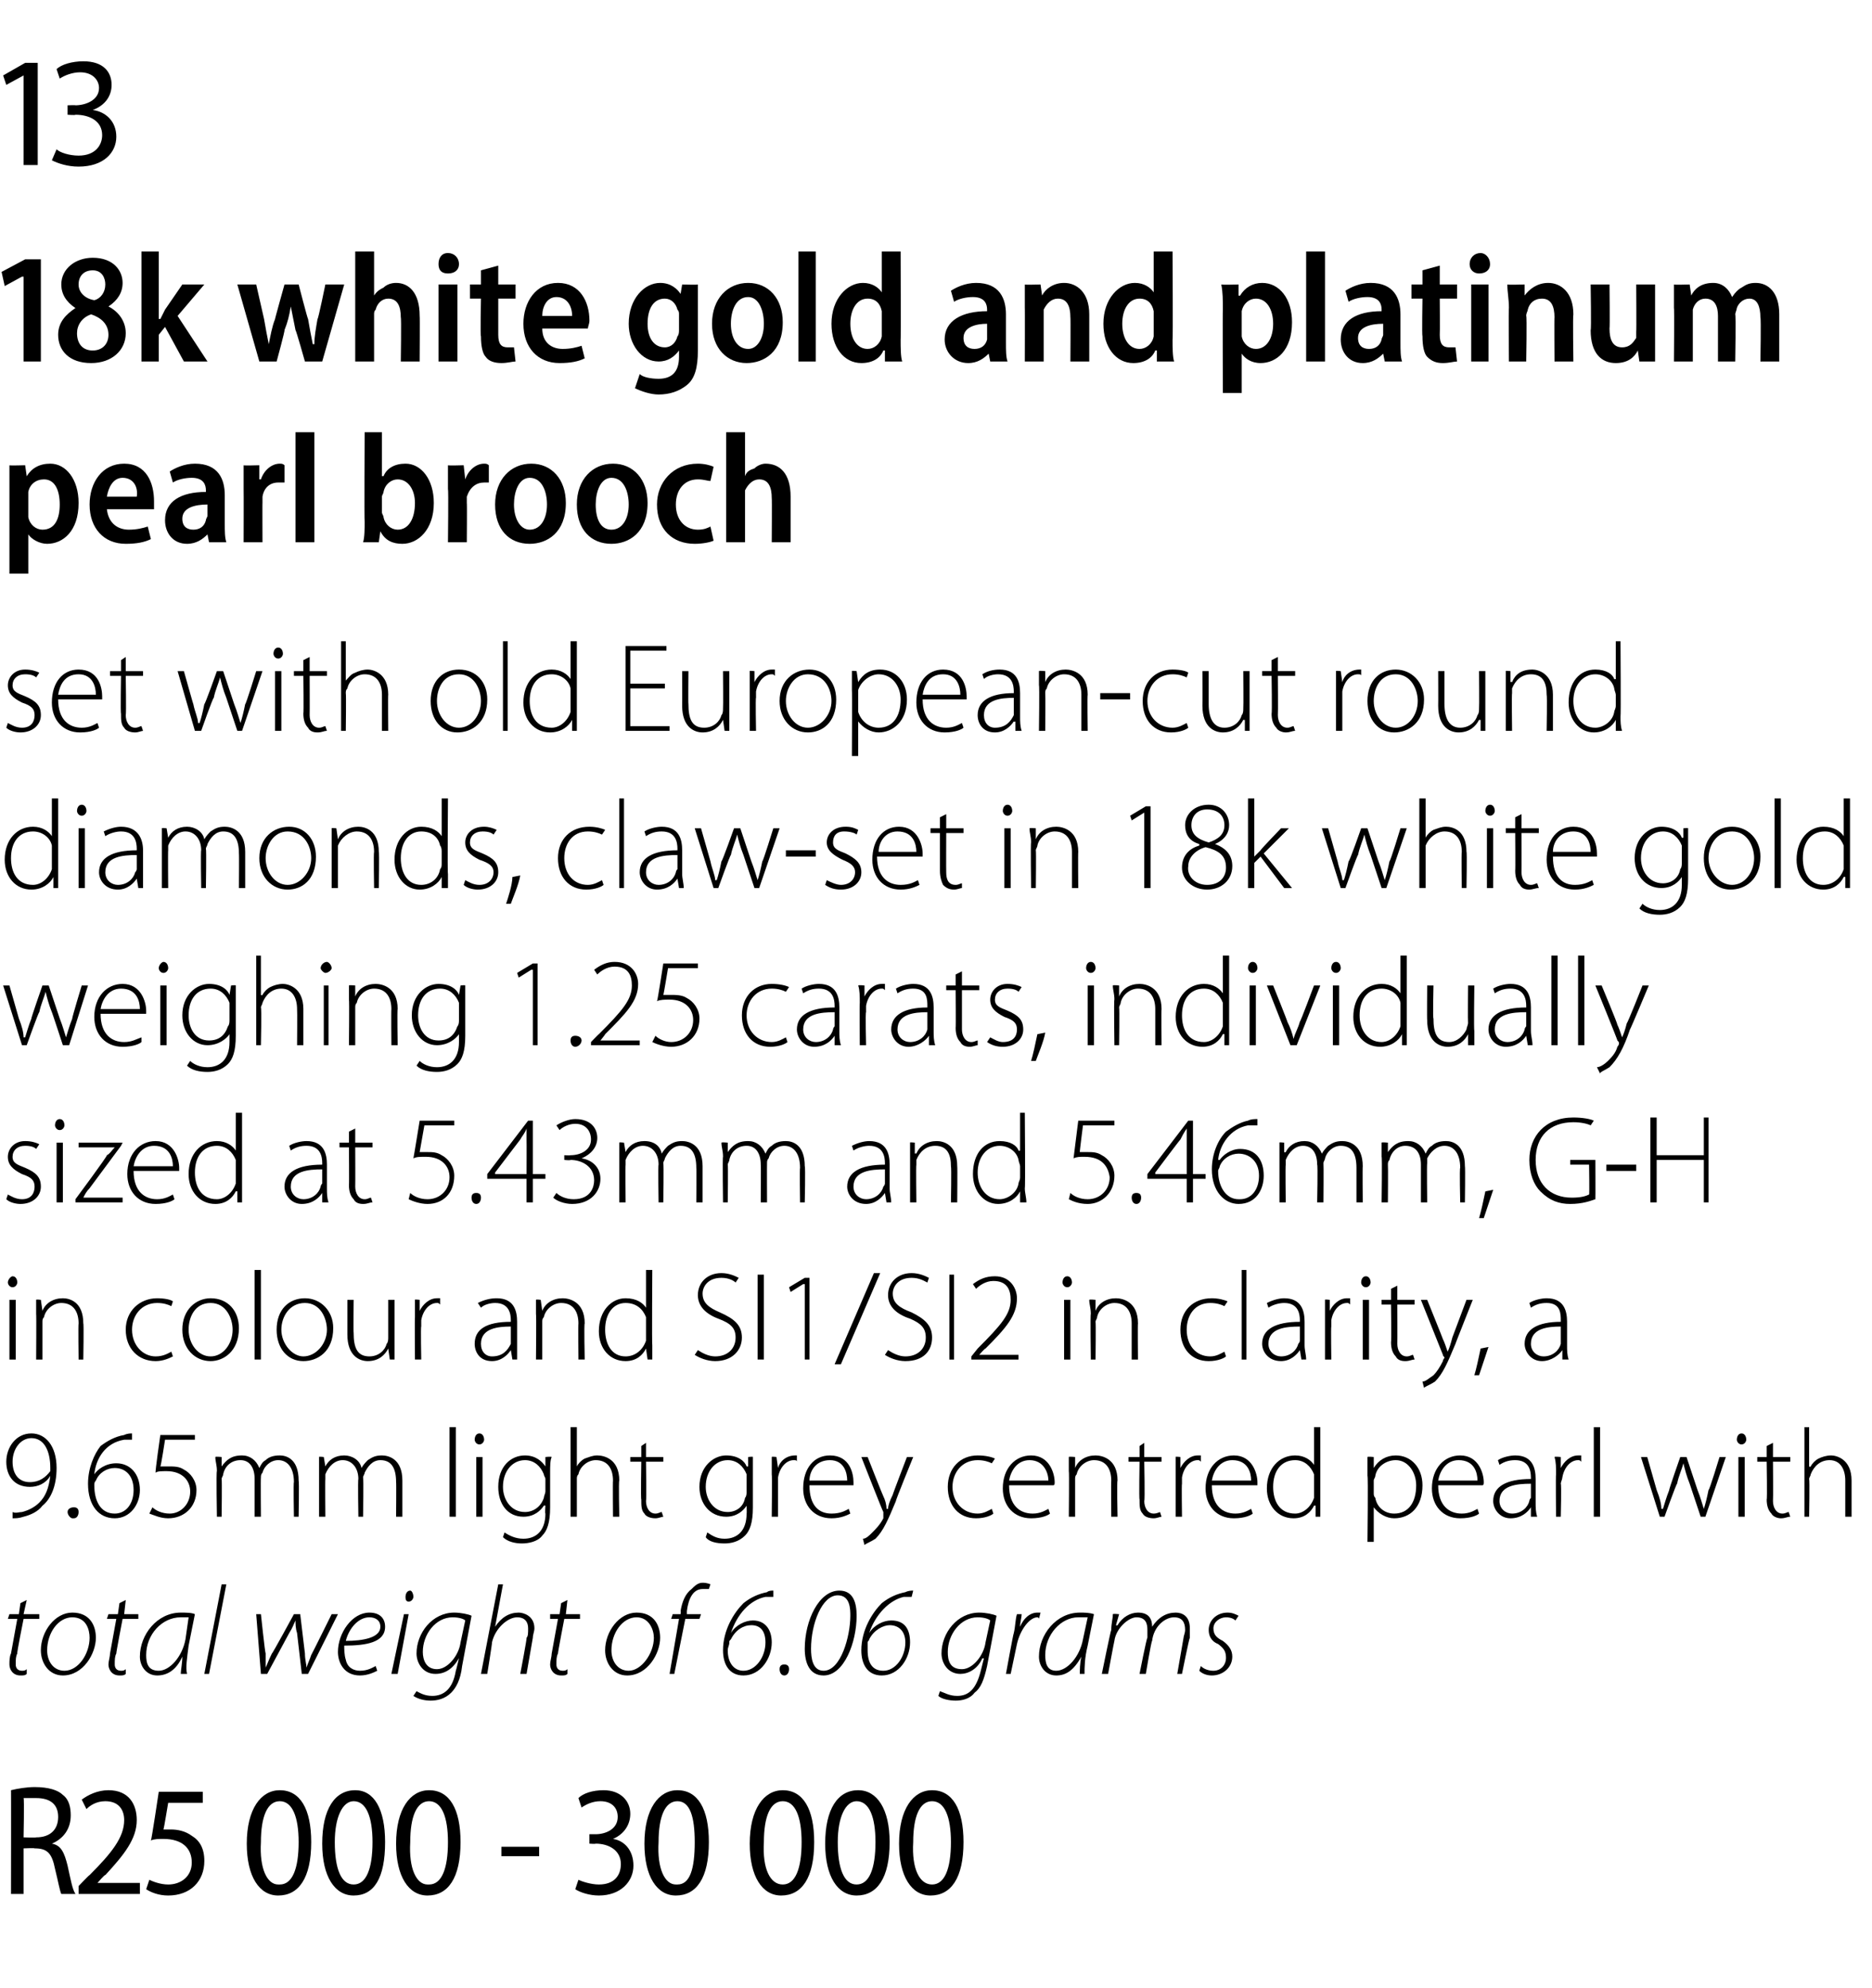 <?xml version="1.0" standalone="no"?><!DOCTYPE svg PUBLIC "-//W3C//DTD SVG 1.1//EN" "http://www.w3.org/Graphics/SVG/1.1/DTD/svg11.dtd"><svg xmlns="http://www.w3.org/2000/svg" version="1.1" width="119.1px" height="126.5px" viewBox="0 -3 119.1 126.5" style="top:-3px"><desc>13 18k white gold and platinum pearl brooch set with old European cut round diamonds, claw set in 18k white gold weig...</desc><defs/><g id="Polygon16512"><path d="m.7 110.9c.4-.1 1-.2 1.5-.2c.9 0 1.5.2 1.8.5c.4.3.5.8.5 1.3c0 .9-.5 1.5-1.2 1.8c.6.1.8.6 1 1.4c.2.9.3 1.5.5 1.8h-.9c-.1-.2-.2-.8-.4-1.6c-.2-1-.5-1.3-1.3-1.3c.02-.03-.7 0-.7 0v2.9h-.8s.01-6.65 0-6.6zm.8 3s.77.03.8 0c.9 0 1.4-.5 1.4-1.3c0-.8-.5-1.2-1.4-1.2h-.8c.05.04 0 2.5 0 2.5zm3.5 3.6v-.5s.67-.71.7-.7c1.4-1.4 2.2-2.4 2.2-3.5c0-.6-.3-1.2-1.2-1.2c-.6 0-1 .3-1.2.5l-.3-.6c.4-.3 1-.6 1.7-.6c1.3 0 1.8.9 1.8 1.9c0 1.2-.8 2.2-2 3.5c-.03-.05-.5.5-.5.5h2.7v.7H5zm7.9-5.8h-2.2s-.28 1.7-.3 1.7h.5c.4 0 .9.1 1.3.4c.5.3.8.8.8 1.6c0 1.3-.9 2.2-2.3 2.2c-.6 0-1.1-.2-1.4-.4l.2-.6c.2.1.7.3 1.2.3c.8 0 1.5-.5 1.5-1.4c0-.9-.6-1.5-1.8-1.5c-.3 0-.6 0-.8.1c.04-.01.5-3.1.5-3.1h2.8v.7zm4.8 5.9c-1.2 0-2-1.2-2-3.3c0-2.2.9-3.4 2.1-3.4c1.3 0 2 1.2 2 3.3c0 2.3-.8 3.4-2.1 3.4zm.1-.7c.8 0 1.2-1 1.2-2.7c0-1.6-.4-2.6-1.2-2.6c-.8 0-1.2 1-1.2 2.6c-.1 1.7.4 2.7 1.1 2.7h.1zm4.7.7c-1.2 0-2-1.2-2-3.3c0-2.2.8-3.4 2.1-3.4c1.2 0 1.9 1.2 1.9 3.3c0 2.3-.7 3.4-2 3.4zm0-.7c.8 0 1.2-1 1.2-2.7c0-1.6-.4-2.6-1.2-2.6c-.7 0-1.2 1-1.2 2.6c0 1.7.4 2.7 1.2 2.7zm4.7.7c-1.2 0-2-1.2-2-3.3c0-2.2.9-3.4 2.1-3.4c1.3 0 2 1.2 2 3.3c0 2.3-.8 3.4-2.1 3.4zm.1-.7c.8 0 1.2-1 1.2-2.7c0-1.6-.4-2.6-1.2-2.6c-.8 0-1.2 1-1.2 2.6c-.1 1.7.4 2.7 1.1 2.7h.1zm7-2.4v.6h-2.4v-.6h2.4zm2.5 2.1c.2.1.8.3 1.3.3c1 0 1.4-.6 1.4-1.3c0-.9-.8-1.3-1.6-1.3c-.01.03-.4 0-.4 0v-.6h.4c.6 0 1.4-.3 1.4-1.1c0-.6-.4-1-1.1-1c-.5 0-.9.2-1.2.4l-.2-.6c.3-.3.9-.5 1.6-.5c1.1 0 1.7.7 1.7 1.5c0 .7-.4 1.3-1.1 1.6c.7.1 1.3.7 1.3 1.7c0 1-.8 1.9-2.2 1.9c-.6 0-1.2-.2-1.5-.4l.2-.6zm6.2 1c-1.2 0-2-1.2-2-3.3c0-2.2.9-3.4 2.1-3.4c1.3 0 2 1.2 2 3.3c0 2.3-.8 3.4-2.1 3.4zm.1-.7c.8 0 1.1-1 1.1-2.7c0-1.6-.3-2.6-1.1-2.6c-.8 0-1.2 1-1.2 2.6c-.1 1.7.4 2.7 1.1 2.7h.1zm6.6.7c-1.2 0-2-1.2-2-3.3c0-2.2.9-3.4 2.1-3.4c1.3 0 2 1.2 2 3.3c0 2.3-.8 3.4-2.1 3.4zm.1-.7c.8 0 1.2-1 1.2-2.7c0-1.6-.4-2.6-1.2-2.6c-.8 0-1.2 1-1.2 2.6c-.1 1.7.4 2.7 1.2 2.7zm4.7.7c-1.2 0-2-1.2-2-3.3c0-2.2.8-3.4 2.1-3.4c1.2 0 2 1.2 2 3.3c0 2.3-.8 3.4-2.1 3.4zm0-.7c.8 0 1.2-1 1.2-2.7c0-1.6-.4-2.6-1.2-2.6c-.7 0-1.2 1-1.2 2.6c0 1.7.4 2.7 1.2 2.7zm4.7.7c-1.2 0-2-1.2-2-3.3c0-2.2.9-3.4 2.1-3.4c1.3 0 2 1.2 2 3.3c0 2.3-.8 3.4-2.1 3.4zm.1-.7c.8 0 1.2-1 1.2-2.7c0-1.6-.4-2.6-1.2-2.6c-.8 0-1.2 1-1.2 2.6c-.1 1.7.4 2.7 1.2 2.7z" stroke="none" fill="#000"/></g><g id="Polygon16511"><path d="m1.7 98.8l-.2.9h1v.3h-1s-.44 2.18-.4 2.2c-.1.2-.1.4-.1.7c0 .2.1.4.4.4c.1 0 .2 0 .3-.1v.3c-.1.1-.2.1-.4.1c-.5 0-.7-.4-.7-.7c0-.2 0-.5.1-.7l.4-2.2h-.6l.1-.3h.6l.1-.7l.4-.2zm4.4 2.4c0 1-.8 2.4-2.1 2.4c-.9 0-1.4-.8-1.4-1.6c0-1.2.9-2.4 2-2.4c1.1 0 1.5.8 1.5 1.6zM3 102c0 .7.4 1.3 1.1 1.3c.9 0 1.6-1.1 1.6-2.1c0-.5-.2-1.3-1.1-1.3c-.9 0-1.6 1-1.6 2.1zm5-3.2l-.1.9h.9v.3h-1s-.42 2.18-.4 2.2c-.1.2-.1.4-.1.7c0 .2.1.4.4.4c.1 0 .2 0 .3-.1v.3c-.1.1-.2.1-.4.1c-.5 0-.7-.4-.7-.7c0-.2.1-.5.1-.7l.4-2.2h-.6l.1-.3h.6l.1-.7l.4-.2zm3.5 4.7c0-.2.1-.7.1-1.1c-.4.9-1 1.2-1.6 1.2c-.7 0-1.1-.6-1.1-1.2c0-1.4 1.1-2.8 2.6-2.8c.3 0 .7 0 .9.1l-.4 2c-.1.8-.2 1.4-.1 1.8h-.4zm.5-3.6h-.5c-1.2 0-2.2 1.1-2.2 2.4c0 .5.1 1 .8 1c.7 0 1.5-.9 1.7-2l.2-1.4zm1 3.6l1.1-5.7h.3l-1.1 5.7h-.3zm3.6-3.8s.26 2.46.3 2.5v.9c.1-.2.2-.5.4-.9c.02.04 1.4-2.5 1.4-2.5h.4l.3 2.5c0 .4.1.7.1.9c.1-.3.2-.5.3-.8c.03-.03 1.3-2.6 1.3-2.6h.4l-1.9 3.8h-.4l-.3-2.6c-.1-.3-.1-.6-.1-.8c-.1.2-.2.5-.4.8l-1.4 2.6h-.4l-.3-3.8h.3zm7.4 3.6c-.2.1-.6.3-1.1.3c-1 0-1.4-.8-1.4-1.5c0-1.2.9-2.5 2-2.5c.7 0 1 .4 1 .9c0 1-1.2 1.2-2.6 1.2c0 .2 0 .6.1.9c.1.5.5.7.9.7c.5 0 .8-.2 1-.3l.1.3zm-.5-3.4c-.7 0-1.3.7-1.5 1.5c1.1 0 2.2-.2 2.2-.9c0-.4-.3-.6-.7-.6zm1.4 3.6l.8-3.8h.3l-.7 3.8h-.4zm.9-4.9c0-.2.1-.4.3-.4c.1 0 .2.2.2.4c0 .1-.1.3-.3.3c-.2 0-.2-.2-.2-.3zm.7 6c.2.1.5.3 1 .3c.7 0 1.3-.4 1.5-1.6c.02-.02.2-.8.2-.8c0 0-.04.04 0 0c-.4.7-.9 1-1.5 1c-.8 0-1.2-.7-1.2-1.3c0-1.3 1-2.6 2.4-2.6c.4 0 .9.1 1.1.2l-.6 3.2c-.1.9-.4 1.4-.7 1.7c-.4.4-.9.5-1.3.5c-.4 0-.8-.1-1.1-.3l.2-.3zm3.1-4.5c-.1-.1-.4-.2-.8-.2c-1.1 0-1.9 1.1-1.9 2.2c0 .5.2 1.1.9 1.1c.7 0 1.4-.9 1.5-1.7l.3-1.4zm1 3.4l1.1-5.7h.3l-.5 2.7s.04-.05 0 0c.4-.6.9-.9 1.5-.9c.3 0 1 .2 1 1c0 .2-.1.4-.1.6l-.4 2.3h-.4s.44-2.3.4-2.3c.1-.1.1-.3.1-.6c0-.4-.2-.7-.7-.7c-.6 0-1.4.7-1.6 1.6c.03-.03-.3 2-.3 2h-.4zm5.5-4.7l-.1.9h.9v.3h-1s-.42 2.18-.4 2.2c-.1.2-.1.4-.1.7c0 .2.1.4.4.4c.1 0 .2 0 .3-.1v.3c-.1.1-.2.1-.4.1c-.5 0-.7-.4-.7-.7c0-.2.1-.5.1-.7l.4-2.2h-.5v-.3h.6l.1-.7l.4-.2zm5.9 2.4c0 1-.8 2.4-2.1 2.4c-.9 0-1.4-.8-1.4-1.6c0-1.2.9-2.4 2-2.4c1.1 0 1.5.8 1.5 1.6zm-3.1.8c0 .7.4 1.3 1.1 1.3c.8 0 1.6-1.1 1.6-2.1c0-.5-.3-1.3-1.1-1.3c-.9 0-1.6 1-1.6 2.1zm3.7 1.5l.6-3.5h-.5l.1-.3h.5s.03-.25 0-.2c.1-.6.3-1.1.7-1.4c.2-.2.4-.4.7-.4c.3 0 .5.1.5.1l-.1.3h-.4c-.6 0-.9.6-1 1.4v.2h.9l-.1.3h-.9l-.7 3.5h-.3zm6.6-4.9h-.5c-1 .2-1.8 1.1-2.2 2.3c.3-.5.9-.8 1.4-.8c.8 0 1.2.6 1.2 1.4c0 1-.7 2.1-1.8 2.1c-.9 0-1.3-.7-1.3-1.6c0-1.3.7-2.4 1.3-3c.5-.4 1-.6 1.5-.7c.1-.1.3-.1.4-.1v.4zm-.5 2.9c0-.7-.3-1.1-.9-1.1c-.5 0-1 .3-1.3.9c-.1.1-.1.1-.1.2c0 .2-.1.3-.1.5c0 .8.4 1.3 1 1.3c.8 0 1.4-.9 1.4-1.8zm.9 1.7c0-.2.1-.3.3-.3c.2 0 .3.1.3.3c0 .2-.1.4-.3.4c-.2 0-.3-.2-.3-.4zm4.9-3.4c0 1.7-.8 3.8-2.1 3.8c-.9 0-1.2-.8-1.2-1.7c0-1.8.9-3.7 2.2-3.7c.9 0 1.1.8 1.1 1.6zm-2.9 2.1c0 .6.1 1.4.8 1.4c1.1 0 1.7-2.2 1.7-3.5c0-.4 0-1.3-.8-1.3c-1 0-1.7 1.8-1.7 3.4zm6.4-3.3h-.5c-.9.2-1.8 1.1-2.2 2.3c.3-.5.9-.8 1.4-.8c.9 0 1.2.6 1.2 1.4c0 1-.7 2.1-1.8 2.1c-.9 0-1.3-.7-1.3-1.6c0-1.3.7-2.4 1.3-3c.5-.4 1-.6 1.5-.7c.2-.1.4-.1.5-.1l-.1.4zm-.4 2.9c0-.7-.4-1.1-1-1.1c-.4 0-1 .3-1.3.9c0 .1-.1.1-.1.2v.5c0 .8.3 1.3 1 1.3c.8 0 1.4-.9 1.4-1.8zm2.2 3.1c.3.1.6.3 1.1.3c.7 0 1.2-.4 1.5-1.6l.2-.8s-.06.04-.1 0c-.3.7-.9 1-1.4 1c-.8 0-1.2-.7-1.2-1.3c0-1.3 1-2.6 2.4-2.6c.4 0 .9.1 1.1.2l-.6 3.2c-.2.9-.4 1.4-.8 1.7c-.3.4-.8.5-1.2.5c-.4 0-.9-.1-1.1-.3l.1-.3zm3.2-4.5c-.1-.1-.4-.2-.8-.2c-1.1 0-1.9 1.1-1.9 2.2c0 .5.1 1.1.9 1.1c.7 0 1.4-.9 1.5-1.7l.3-1.4zm1 3.4s.47-2.59.5-2.6c.1-.4.1-.9.2-1.2h.3c0 .2-.1.5-.1.8c.2-.5.6-.9 1.1-.9h.2l-.1.4c0-.1-.1-.1-.1-.1c-.5 0-1.1.8-1.3 1.7l-.4 1.9h-.3zm4.7 0c0-.2 0-.7.1-1.1c-.5.9-1 1.2-1.6 1.2c-.7 0-1.1-.6-1.1-1.2c0-1.4 1.1-2.8 2.6-2.8c.3 0 .6 0 .9.1l-.4 2c-.2.8-.2 1.4-.2 1.8h-.3zm.5-3.6h-.6c-1.1 0-2.1 1.1-2.1 2.4c0 .5.1 1 .7 1c.7 0 1.5-.9 1.7-2l.3-1.4zm.9 3.6s.57-2.81.6-2.8c0-.4.1-.7.1-1c.03-.04.4 0 .4 0l-.2.7s.07.04.1 0c.3-.5.8-.8 1.3-.8c.6 0 .9.3.9.9c.4-.6.9-.9 1.5-.9c.4 0 .9.2.9 1v.6c-.04.01-.5 2.3-.5 2.3h-.3l.4-2.3c0-.1.1-.3.1-.5c0-.5-.2-.8-.7-.8c-.6 0-1.3.6-1.4 1.5c-.05-.01-.4 2.1-.4 2.1h-.4s.46-2.34.5-2.3v-.5c0-.4-.1-.8-.7-.8c-.5 0-1.3.7-1.4 1.5c-.02.04-.4 2.1-.4 2.1h-.4zm6.3-.5c.2.2.5.3.8.3c.5 0 .8-.4.8-.8c0-.4-.1-.6-.5-.9c-.5-.2-.6-.6-.6-.9c0-.6.5-1.1 1.2-1.1c.3 0 .5.1.7.2l-.2.3c-.1-.1-.3-.2-.6-.2c-.4 0-.8.3-.8.7c0 .4.2.6.6.8c.4.3.6.6.6 1c0 .7-.6 1.2-1.3 1.2c-.3 0-.6-.1-.8-.3l.1-.3z" stroke="none" fill="#000"/></g><g id="Polygon16510"><path d="m.8 93.2c.2.1.4 0 .6 0c.4-.1.8-.3 1.1-.6c.4-.4.6-.9.7-1.7c-.3.5-.8.7-1.3.7c-1 0-1.5-.7-1.5-1.6c0-.9.6-1.8 1.6-1.8c.9 0 1.6.8 1.6 2.2c0 1.2-.4 2-.9 2.4c-.3.4-.8.6-1.2.7c-.3.1-.5.1-.7.1v-.4zM2 88.5c-.7 0-1.2.7-1.2 1.5c0 .8.4 1.3 1.1 1.3c.6 0 1-.3 1.3-.7v-.2c0-1.1-.4-1.9-1.2-1.9zm2.6 5.1c-.1 0-.3-.2-.3-.4c0-.2.2-.3.4-.3c.2 0 .3.1.3.3c0 .2-.1.4-.3.4h-.1zm3.8-5h-.5c-1.2.2-1.8 1.2-1.9 2.2c.2-.3.7-.7 1.4-.7c.9 0 1.5.7 1.5 1.7c0 .9-.6 1.8-1.6 1.8c-1 0-1.7-.8-1.7-2.2c0-1 .4-1.9.8-2.4c.4-.3.9-.6 1.5-.7c.2-.1.4-.1.5-.1v.4zm-1.1 4.7c.7 0 1.2-.6 1.2-1.5c0-.9-.5-1.4-1.2-1.4c-.5 0-1 .3-1.2.8c-.1.1-.1.2-.1.3c0 1 .4 1.8 1.3 1.8zm5.1-4.7h-1.9s-.26 1.71-.3 1.7h.5c.4 0 .7 0 1 .2c.4.2.8.7.8 1.3c0 1.1-.8 1.8-1.8 1.8c-.5 0-.9-.2-1.2-.3l.2-.4c.2.2.6.4 1.1.4c.7 0 1.3-.6 1.3-1.4c0-.7-.5-1.3-1.5-1.3c-.3 0-.6 0-.7.1c-.04-.05.3-2.4.3-2.4h2.2v.3zm1.4 2c0-.4-.1-.6-.1-.9c.02-.04.4 0 .4 0v.6s.02.04 0 0c.3-.4.6-.7 1.3-.7c.5 0 .9.3 1.1.8c.1-.2.2-.4.4-.5c.2-.2.5-.3.9-.3c.4 0 1.2.2 1.2 1.6c.04.04 0 2.3 0 2.3h-.3s-.04-2.22 0-2.2c0-.9-.4-1.4-1-1.4c-.5 0-.9.4-1 .8c-.1.1-.1.2-.1.3c-.02.04 0 2.5 0 2.5h-.4v-2.4c0-.7-.3-1.2-.9-1.2c-.6 0-1 .4-1.1.9c0 .1-.1.2-.1.3c.03.03 0 2.4 0 2.4h-.3s-.05-2.92 0-2.9zm6.5 0v-.9c-.03-.04.3 0 .3 0l.1.6s-.03.04 0 0c.2-.4.6-.7 1.2-.7c.5 0 1 .3 1.1.8c.1-.2.3-.4.4-.5c.3-.2.5-.3.9-.3c.4 0 1.3.2 1.3 1.6v2.3h-.4s.02-2.22 0-2.2c0-.9-.3-1.4-1-1.4c-.5 0-.8.4-1 .8c0 .1-.1.2-.1.3c.04.04 0 2.5 0 2.5h-.3s-.04-2.4 0-2.4c0-.7-.4-1.2-1-1.2c-.5 0-.9.4-1.1.9v.3c-.02.03 0 2.4 0 2.4h-.4v-2.9zm8.3-2.8h.4v5.7h-.4v-5.7zm1.7 5.7v-3.8h.4v3.8h-.4zm.5-4.9c0 .1-.1.3-.3.3c-.2 0-.3-.2-.3-.3c0-.2.1-.4.3-.4c.2 0 .3.2.3.4zm4.2 4.3c0 1-.2 1.5-.5 1.8c-.3.4-.9.5-1.3.5c-.4 0-.9-.1-1.2-.4l.1-.3c.3.2.7.4 1.2.4c.8 0 1.4-.5 1.4-1.6c-.04 0 0-.5 0-.5c0 0-.06-.04-.1 0c-.2.3-.6.7-1.3.7c-1 0-1.6-.8-1.6-1.9c0-1.3.8-2 1.7-2c.7 0 1.1.4 1.3.7c-.02.01 0 0 0 0v-.6s.36-.04.4 0c-.1.2-.1.6-.1 1v2.2zm-.3-1.8c0-.1-.1-.2-.1-.3c-.2-.5-.6-.9-1.2-.9c-.8 0-1.4.7-1.4 1.7c0 .8.5 1.6 1.4 1.6c.5 0 1-.3 1.2-.9c0-.1.1-.3.1-.4v-.8zm1.6-3.3h.4v2.5s.02.05 0 0c.1-.2.3-.4.5-.5c.3-.1.5-.2.8-.2c.4 0 1.4.2 1.4 1.6c-.05-.02 0 2.3 0 2.3h-.4s-.02-2.27 0-2.3c0-.7-.3-1.3-1.1-1.3c-.5 0-1 .4-1.1.9c-.1.1-.1.2-.1.3v2.4h-.4v-5.7zm4.8 1v.9h1.1v.3h-1.1s.04 2.46 0 2.5c0 .4.2.8.6.8c.2 0 .3-.1.4-.1l.1.3c-.1 0-.3.1-.5.1c-.3 0-.6-.1-.7-.3c-.2-.2-.2-.5-.2-.9c-.04 0 0-2.4 0-2.4h-.7v-.3h.7v-.7l.3-.2zm6.8 4.1c0 1-.2 1.5-.5 1.8c-.4.4-.9.5-1.3.5c-.5 0-1-.1-1.2-.4l.1-.3c.3.2.6.4 1.1.4c.8 0 1.4-.5 1.4-1.6c.02 0 0-.5 0-.5c0 0 0-.04 0 0c-.2.3-.6.7-1.3.7c-1 0-1.7-.8-1.7-1.9c0-1.3.9-2 1.7-2c.8 0 1.2.4 1.3.7h.1v-.6s.33-.04.3 0v3.2zm-.4-1.8v-.3c-.2-.5-.6-.9-1.2-.9c-.8 0-1.4.7-1.4 1.7c0 .8.5 1.6 1.4 1.6c.5 0 1-.3 1.1-.9c.1-.1.1-.3.1-.4v-.8zm1.6-.3v-1.1c0-.04.3 0 .3 0l.1.7s-.02.04 0 0c.1-.4.5-.8 1.1-.8h.1v.4c0-.1-.1-.1-.2-.1c-.5 0-.9.5-1 1.1v2.5h-.4s.03-2.69 0-2.7zm2.4.7c0 1.3.6 1.8 1.4 1.8c.6 0 .9-.2 1.1-.3l.1.3c-.2.1-.6.3-1.2.3c-1.1 0-1.8-.8-1.8-1.9c0-1.3.7-2.1 1.7-2.1c1.3 0 1.5 1.2 1.5 1.7v.2h-2.8zm2.4-.3c0-.5-.2-1.3-1.1-1.3c-.9 0-1.3.7-1.3 1.3h2.4zm1.3-1.5s.97 2.47 1 2.5c.1.2.2.5.2.8h.1c0-.2.1-.5.3-.9c-.04.05.9-2.4.9-2.4h.4s-1.15 2.82-1.1 2.8c-.5 1.2-.8 1.9-1.3 2.4c-.3.2-.6.3-.7.4l-.1-.4c.2 0 .4-.2.6-.4c.2-.2.5-.5.7-.9v-.4c-.02.02-1.4-3.5-1.4-3.5h.4zm8 3.6c-.1.1-.5.3-1.1.3c-1.1 0-1.8-.8-1.8-2c0-1.2.8-2 1.9-2c.5 0 .9.1 1.1.2l-.2.3c-.2-.1-.5-.2-.9-.2c-1 0-1.6.8-1.6 1.7c0 1 .7 1.7 1.6 1.7c.4 0 .7-.2.9-.3l.1.3zm1-1.8c0 1.3.7 1.8 1.5 1.8c.5 0 .8-.2 1-.3l.1.3c-.1.1-.5.3-1.2.3c-1.1 0-1.8-.8-1.8-1.9c0-1.3.8-2.1 1.8-2.1c1.2 0 1.5 1.2 1.5 1.7c0 .1 0 .2-.1.2h-2.8zm2.5-.3c0-.5-.3-1.3-1.2-1.3c-.8 0-1.2.7-1.3 1.3h2.5zm1.3-.6v-.9c0-.04.4 0 .4 0v.7s0-.04 0 0c.2-.5.7-.8 1.3-.8c.4 0 1.4.2 1.4 1.6c-.05 0 0 2.3 0 2.3h-.4s-.02-2.27 0-2.3c0-.7-.3-1.3-1.1-1.3c-.5 0-1 .4-1.1.9c-.1.1-.1.2-.1.3v2.4h-.4s.03-2.92 0-2.9zm4.8-1.8v.9h1.1v.3h-1.1s.05 2.46 0 2.5c0 .4.2.8.6.8c.2 0 .4-.1.4-.1l.1.3c-.1 0-.3.1-.5.1c-.3 0-.6-.1-.7-.3c-.2-.2-.2-.5-.2-.9c-.04 0 0-2.4 0-2.4h-.7v-.3h.7v-.7l.3-.2zm2 2v-1.1c-.04-.04.3 0 .3 0v.7s.04.04 0 0c.2-.4.6-.8 1.1-.8h.2v.4c-.1-.1-.1-.1-.2-.1c-.5 0-.9.5-1 1.1v.4c-.03-.02 0 2.1 0 2.1h-.4v-2.7zm2.3.7c0 1.3.7 1.8 1.5 1.8c.5 0 .8-.2 1-.3l.1.3c-.1.1-.5.3-1.2.3c-1.1 0-1.8-.8-1.8-1.9c0-1.3.8-2.1 1.8-2.1c1.2 0 1.5 1.2 1.5 1.7v.2h-2.9zm2.5-.3c0-.5-.2-1.3-1.2-1.3c-.8 0-1.2.7-1.3 1.3h2.5zm4.4-3.4v5.7h-.3v-.7s-.05-.03-.1 0c-.2.4-.6.8-1.3.8c-1 0-1.7-.8-1.7-1.9c0-1.3.8-2.1 1.8-2.1c.6 0 1 .3 1.2.6c.01.04 0 0 0 0v-2.4h.4zm-.4 3.4v-.4c-.2-.5-.6-.9-1.2-.9c-.9 0-1.4.7-1.4 1.7c0 .9.4 1.7 1.4 1.7c.5 0 1-.4 1.2-1v-1.1zm3.4-.3v-1.2c.02-.04.4 0 .4 0v.7s.02-.01 0 0c.3-.5.8-.8 1.4-.8c1 0 1.7.8 1.7 1.9c0 1.4-.8 2.1-1.8 2.1c-.5 0-1-.3-1.3-.7c.04-.02 0 0 0 0v2.2h-.4s.05-4.22 0-4.2zm.4 1.1c0 .1 0 .2.1.3c.1.6.6 1 1.2 1c.9 0 1.4-.7 1.4-1.8c0-.8-.5-1.6-1.3-1.6c-.6 0-1.2.4-1.3 1c0 .1-.1.2-.1.3v.8zm4.1-.5c0 1.3.7 1.8 1.5 1.8c.5 0 .8-.2 1-.3l.1.3c-.1.1-.5.3-1.2.3c-1.1 0-1.8-.8-1.8-1.9c0-1.3.8-2.1 1.8-2.1c1.2 0 1.5 1.2 1.5 1.7c0 .1 0 .2-.1.2h-2.8zm2.5-.3c0-.5-.2-1.3-1.2-1.3c-.8 0-1.2.7-1.3 1.3h2.5zm3.7 1.4c0 .3 0 .6.1.9h-.4v-.6s-.04.05 0 0c-.2.3-.6.7-1.3.7c-.7 0-1.1-.6-1.1-1.1c0-.9.8-1.4 2.4-1.4v-.1c0-.4-.1-1.1-1-1.1c-.4 0-.7.1-1 .3l-.1-.3c.3-.2.8-.3 1.1-.3c1.1 0 1.3.8 1.3 1.5v1.5zm-.3-1.2c-.9 0-2 .1-2 1.1c0 .5.4.8.8.8c.6 0 1-.4 1.1-.8c0-.1.1-.2.1-.2v-.9zm1.6-.6c0-.4 0-.8-.1-1.1c.04-.04.4 0 .4 0v.7s.03.04 0 0c.2-.4.6-.8 1.1-.8h.2v.4c-.1-.1-.1-.1-.2-.1c-.5 0-.9.5-1 1.1c0 .1-.1.3-.1.4c.05-.02 0 2.1 0 2.1h-.3s-.03-2.69 0-2.7zm2.4-3h.4v5.7h-.4v-5.7zm3.4 1.9l.6 2.1c.2.5.3.9.3 1.2h.1c.1-.3.2-.7.4-1.2c-.05.04.7-2.1.7-2.1h.4l.7 2.1c.2.5.3.9.4 1.2c.1-.3.2-.7.3-1.2c.05.04.7-2.1.7-2.1h.4l-1.3 3.8h-.3l-.7-2.1c-.2-.5-.3-.9-.4-1.3c-.1.4-.3.8-.4 1.3c-.04-.03-.8 2.1-.8 2.1h-.3l-1.2-3.8h.4zm5.8 3.8v-3.8h.4v3.8h-.4zm.5-4.9c0 .1-.1.3-.3.3c-.2 0-.3-.2-.3-.3c0-.2.1-.4.3-.4c.2 0 .3.2.3.4zm1.7.2v.9h1.1v.3h-1.1s.02 2.46 0 2.5c0 .4.2.8.6.8c.2 0 .3-.1.4-.1l.1.3c-.2 0-.3.1-.6.1c-.2 0-.5-.1-.6-.3c-.2-.2-.3-.5-.3-.9c.04 0 0-2.4 0-2.4h-.6v-.3h.6v-.7l.4-.2zm2-1h.3v2.5s.06.05.1 0c.1-.2.3-.4.5-.5c.2-.1.5-.2.8-.2c.3 0 1.3.2 1.3 1.6v2.3h-.4v-2.3c0-.7-.3-1.3-1-1.3c-.6 0-1 .4-1.2.9c0 .1-.1.2-.1.3c.04.05 0 2.4 0 2.4h-.3v-5.7z" stroke="none" fill="#000"/></g><g id="Polygon16509"><path d="m.6 83.5v-3.8h.4v3.8h-.4zm.5-4.9c0 .1-.1.3-.3.3c-.2 0-.3-.2-.3-.3c0-.2.2-.4.3-.4c.2 0 .3.2.3.4zm1.2 2v-.9c-.01-.04.3 0 .3 0l.1.7s-.01-.04 0 0c.2-.5.7-.8 1.3-.8c.4 0 1.3.2 1.3 1.6c.04 0 0 2.3 0 2.3h-.3s-.03-2.27 0-2.3c0-.7-.3-1.3-1.1-1.3c-.5 0-1 .4-1.1.9c-.1.1-.1.2-.1.3v2.4h-.4s.02-2.92 0-2.9zm8.7 2.7c-.2.1-.6.3-1.1.3c-1.1 0-1.9-.8-1.9-2c0-1.2.9-2 2-2c.5 0 .9.1 1 .2l-.1.3c-.2-.1-.5-.2-.9-.2c-1 0-1.6.8-1.6 1.7c0 1 .7 1.7 1.5 1.7c.5 0 .8-.2 1-.3l.1.3zm4.2-1.8c0 1.5-1 2.1-1.8 2.1c-1 0-1.8-.8-1.8-2c0-1.3.9-2 1.8-2c1.1 0 1.8.8 1.8 1.9zm-3.2.1c0 .9.6 1.7 1.4 1.7c.8 0 1.4-.8 1.4-1.7c0-.7-.4-1.7-1.4-1.7c-1 0-1.4.9-1.4 1.7zm4.2-3.8h.4v5.7h-.4v-5.7zm5 3.7c0 1.5-1 2.1-1.9 2.1c-1 0-1.7-.8-1.7-2c0-1.3.8-2 1.8-2c1 0 1.8.8 1.8 1.9zm-3.3.1c0 .9.7 1.7 1.4 1.7c.8 0 1.5-.8 1.5-1.7c0-.7-.4-1.7-1.4-1.7c-1 0-1.5.9-1.5 1.7zm7.2 1v.9h-.3l-.1-.7s.03.02 0 0c-.2.4-.6.8-1.3.8c-.5 0-1.3-.3-1.3-1.7v-2.2h.4s-.02 2.12 0 2.1c0 .9.2 1.5 1 1.5c.6 0 1-.4 1.1-.8c.1-.1.1-.3.1-.4v-2.4h.4v2.9zm1.3-1.8v-1.1c-.05-.04.3 0 .3 0v.7s.04.04 0 0c.2-.4.6-.8 1.1-.8h.2v.4c-.1-.1-.1-.1-.2-.1c-.5 0-.9.5-1 1.1v.4c-.04-.02 0 2.1 0 2.1h-.4s-.02-2.69 0-2.7zm6.5 1.8v.9h-.3l-.1-.6s.01.05 0 0c-.2.3-.6.7-1.2.7c-.8 0-1.1-.6-1.1-1.1c0-.9.7-1.4 2.3-1.4v-.1c0-.4-.1-1.1-1-1.1c-.3 0-.7.1-.9.3l-.2-.3c.4-.2.8-.3 1.2-.3c1.1 0 1.3.8 1.3 1.5v1.5zm-.4-1.2c-.8 0-1.9.1-1.9 1.1c0 .5.3.8.7.8c.7 0 1-.4 1.2-.8v-1.1zm1.6-.8v-.9c0-.04.3 0 .3 0l.1.7s0-.04 0 0c.2-.5.7-.8 1.3-.8c.4 0 1.4.2 1.4 1.6c-.05 0 0 2.3 0 2.3h-.4s-.02-2.27 0-2.3c0-.7-.3-1.3-1.1-1.3c-.5 0-1 .4-1.1.9c-.1.1-.1.2-.1.3v2.4h-.4s.03-2.92 0-2.9zm7.4-2.8s-.03 4.8 0 4.8v.9h-.3l-.1-.7s.02-.03 0 0c-.2.4-.6.8-1.3.8c-1 0-1.7-.8-1.7-1.9c0-1.3.8-2.1 1.7-2.1c.7 0 1.1.3 1.3.6c-.02.04 0 0 0 0v-2.4h.4zm-.4 3.4v-.4c-.2-.5-.6-.9-1.3-.9c-.8 0-1.3.7-1.3 1.7c0 .9.4 1.7 1.3 1.7c.6 0 1.1-.4 1.3-1v-1.1zm3.3 1.7c.3.2.7.4 1.1.4c.8 0 1.3-.5 1.3-1.2c0-.6-.3-.9-1.1-1.2c-.8-.3-1.3-.8-1.3-1.5c0-.8.6-1.4 1.5-1.4c.5 0 .9.2 1.1.3l-.2.3c-.1-.1-.4-.3-.9-.3c-.9 0-1.2.6-1.2 1c0 .6.4.9 1.1 1.2c.9.4 1.4.8 1.4 1.6c0 .8-.6 1.5-1.7 1.5c-.5 0-1-.2-1.3-.4l.2-.3zm4.2-4.8v5.4h-.4v-5.4h.4zm2.6.6h-.1l-.8.5l-.1-.3l1-.6h.3v5.2h-.3v-4.8zm1.9 5.1l2.5-5.8h.4l-2.5 5.8h-.4zm3.4-.9c.3.2.7.4 1.1.4c.8 0 1.3-.5 1.3-1.2c0-.6-.3-.9-1-1.2c-.9-.3-1.4-.8-1.4-1.5c0-.8.6-1.4 1.5-1.4c.5 0 .9.2 1.1.3l-.1.3c-.2-.1-.5-.3-1-.3c-.9 0-1.2.6-1.2 1c0 .6.4.9 1.2 1.2c.8.4 1.3.8 1.3 1.6c0 .8-.5 1.5-1.7 1.5c-.5 0-1-.2-1.3-.4l.2-.3zm4.2-4.8v5.4h-.3v-5.4h.3zm1.1 5.4v-.2l.4-.5c1.5-1.5 2.1-2.2 2.1-3.1c0-.6-.2-1.2-1.1-1.2c-.5 0-.9.3-1.1.5l-.2-.3c.4-.3.8-.5 1.4-.5c1 0 1.4.8 1.4 1.4c0 1.1-.7 1.9-2 3.2c-.04-.02-.4.4-.4.4h2.5v.3h-3zm5.9 0v-3.8h.4v3.8h-.4zm.5-4.9c0 .1-.1.3-.3.3c-.2 0-.3-.2-.3-.3c0-.2.1-.4.3-.4c.2 0 .3.2.3.4zm1.2 2c0-.4-.1-.6-.1-.9c.03-.04.4 0 .4 0v.7s.03-.04 0 0c.2-.5.7-.8 1.3-.8c.4 0 1.4.2 1.4 1.6c-.02 0 0 2.3 0 2.3h-.4v-2.3c0-.7-.3-1.3-1.1-1.3c-.5 0-1 .4-1.1.9c0 .1-.1.2-.1.3c.03.02 0 2.4 0 2.4h-.3s-.04-2.92 0-2.9zm8.6 2.7c-.1.1-.5.3-1.1.3c-1.1 0-1.8-.8-1.8-2c0-1.2.8-2 2-2c.4 0 .8.1 1 .2l-.2.3c-.2-.1-.5-.2-.9-.2c-1 0-1.5.8-1.5 1.7c0 1 .6 1.7 1.5 1.7c.4 0 .7-.2.9-.3l.1.3zm1-5.5h.3v5.7h-.3v-5.7zm4 4.8c0 .3.1.6.1.9h-.3l-.1-.6s-.02.05 0 0c-.2.3-.6.7-1.2.7c-.8 0-1.2-.6-1.2-1.1c0-.9.8-1.4 2.4-1.4v-.1c0-.4-.1-1.1-1-1.1c-.3 0-.7.1-1 .3l-.1-.3c.4-.2.8-.3 1.1-.3c1.1 0 1.3.8 1.3 1.5v1.5zm-.3-1.2c-.9 0-2 .1-2 1.1c0 .5.4.8.8.8c.6 0 1-.4 1.1-.8c.1-.1.1-.2.1-.2v-.9zm1.6-.6v-1.1c-.04-.04.3 0 .3 0v.7s.05.04 0 0c.2-.4.6-.8 1.1-.8h.2v.4c-.1-.1-.1-.1-.2-.1c-.5 0-.9.5-1 1.1v.4c-.03-.02 0 2.1 0 2.1h-.4v-2.7zm2.4 2.7v-3.8h.4v3.8h-.4zm.5-4.9c0 .1-.1.3-.3.3c-.2 0-.3-.2-.3-.3c0-.2.1-.4.3-.4c.2 0 .3.2.3.4zm1.7.2v.9h1.1v.3h-1.1s.01 2.46 0 2.5c0 .4.2.8.6.8c.2 0 .3-.1.4-.1l.1.3c-.2 0-.3.1-.6.1c-.3 0-.5-.1-.6-.3c-.2-.2-.3-.5-.3-.9c.03 0 0-2.4 0-2.4h-.6v-.3h.6v-.7l.4-.2zm1.9.9s1 2.47 1 2.5c.1.2.2.5.3.8c.1-.2.2-.5.3-.9l.9-2.4h.4s-1.12 2.82-1.1 2.8c-.5 1.2-.8 1.9-1.3 2.4c-.3.2-.6.3-.7.4l-.1-.4c.2 0 .4-.2.7-.4c.2-.2.4-.5.6-.9c0-.1.1-.2.1-.2c0-.1-.1-.1-.1-.2l-1.4-3.5h.4zm3 4.8c.1-.3.3-1.2.4-1.7l.5-.1l-.6 1.8h-.3zm5.9-1.9c0 .3 0 .6.1.9h-.4v-.6s-.05.05 0 0c-.2.3-.7.7-1.3.7c-.7 0-1.1-.6-1.1-1.1c0-.9.8-1.4 2.3-1.4v-.1c0-.4 0-1.1-.9-1.1c-.4 0-.7.1-1 .3l-.1-.3c.3-.2.8-.3 1.1-.3c1.1 0 1.3.8 1.3 1.5v1.5zm-.4-1.2c-.8 0-1.9.1-1.9 1.1c0 .5.4.8.8.8c.6 0 1-.4 1.1-.8v-1.1z" stroke="none" fill="#000"/></g><g id="Polygon16508"><path d="m.5 73c.2.1.5.3.9.3c.6 0 .8-.4.8-.8c0-.4-.2-.6-.8-.8c-.6-.3-.9-.6-.9-1.1c0-.5.4-1 1.1-1c.4 0 .7.1.9.2l-.2.3c-.1-.1-.3-.2-.7-.2c-.5 0-.8.3-.8.7c0 .4.3.5.8.7c.7.3 1 .6 1 1.2c0 .6-.5 1.1-1.3 1.1c-.3 0-.7-.1-.9-.3l.1-.3zm3.1.5v-3.8h.4v3.8h-.4zm.5-4.9c0 .1-.1.3-.3.3c-.2 0-.3-.2-.3-.3c0-.2.1-.4.3-.4c.2 0 .3.2.3.4zm.7 4.7s2.05-2.76 2-2.8c.2-.1.3-.3.5-.5c-.01-.01 0 0 0 0H5v-.3h2.8l-.1.2l-2 2.7c-.2.2-.3.4-.4.6c-.03-.03 0 0 0 0h2.5v.3h-3v-.2zm3.7-1.8c0 1.3.7 1.8 1.5 1.8c.5 0 .8-.2 1-.3l.1.3c-.1.1-.5.3-1.2.3c-1.1 0-1.8-.8-1.8-1.9c0-1.3.8-2.1 1.8-2.1c1.2 0 1.5 1.2 1.5 1.7v.2H8.5zm2.5-.3c0-.5-.2-1.3-1.2-1.3c-.8 0-1.2.7-1.3 1.3h2.5zm4.4-3.4v5.7h-.3v-.7s-.05-.03-.1 0c-.2.4-.6.8-1.3.8c-1 0-1.7-.8-1.7-1.9c0-1.3.8-2.1 1.8-2.1c.6 0 1 .3 1.2.6c.01.04 0 0 0 0v-2.4h.4zm-.4 3.4v-.4c-.2-.5-.6-.9-1.2-.9c-.9 0-1.4.7-1.4 1.7c0 .9.4 1.7 1.4 1.7c.5 0 1-.4 1.2-1v-1.1zm5.8 1.4c0 .3 0 .6.1.9h-.4v-.6s-.04.05 0 0c-.2.3-.6.7-1.3.7c-.7 0-1.1-.6-1.1-1.1c0-.9.8-1.4 2.4-1.4v-.1c0-.4-.1-1.1-1-1.1c-.4 0-.7.1-1 .3l-.1-.3c.3-.2.8-.3 1.1-.3c1.1 0 1.3.8 1.3 1.5v1.5zm-.3-1.2c-.9 0-2 .1-2 1.1c0 .5.4.8.8.8c.6 0 1-.4 1.1-.8c0-.1.1-.2.1-.2v-.9zm2.1-2.6v.9h1.1v.3h-1.1s.01 2.46 0 2.5c0 .4.2.8.6.8c.2 0 .3-.1.4-.1l.1.3c-.2 0-.3.1-.6.1c-.3 0-.5-.1-.6-.3c-.2-.2-.3-.5-.3-.9c.02 0 0-2.4 0-2.4h-.6v-.3h.6v-.7l.4-.2zm6.3-.2H27l-.3 1.7h.5c.3 0 .6 0 .9.2c.4.2.8.7.8 1.3c0 1.1-.7 1.8-1.7 1.8c-.5 0-1-.2-1.2-.3l.1-.4c.2.2.6.4 1.1.4c.8 0 1.4-.6 1.4-1.4c0-.7-.5-1.3-1.5-1.3c-.4 0-.6 0-.8.1c.02-.05.4-2.4.4-2.4h2.2v.3zm1.4 5c-.2 0-.3-.2-.3-.4c0-.2.1-.3.3-.3c.2 0 .3.1.3.3c0 .2-.1.4-.3.4zm3.2-.1V72H31v-.3l2.6-3.4h.3v3.4h.8v.3h-.8v1.5h-.4zm0-1.8s.01-2.15 0-2.2v-.7c-.1.3-.3.5-.4.7l-1.6 2.1v.1h2zm1.9 1.2c.2.2.6.4 1.1.4c1.1 0 1.3-.8 1.3-1.2c0-.9-.8-1.3-1.5-1.3c-.02.04-.4 0-.4 0v-.3s.39.02.4 0c.6 0 1.3-.3 1.3-1c0-.5-.3-1-1-1c-.4 0-.8.2-1 .4l-.2-.3c.3-.2.8-.4 1.2-.4c1 0 1.4.6 1.4 1.2c0 .5-.3 1-1 1.3c.7.1 1.2.6 1.2 1.3c0 .8-.6 1.6-1.8 1.6c-.5 0-1-.2-1.2-.4l.2-.3zm4-2.3v-.9c-.02-.04.3 0 .3 0l.1.6s-.03.04 0 0c.2-.4.6-.7 1.2-.7c.6 0 1 .3 1.1.8c.1-.2.3-.4.4-.5c.3-.2.5-.3.9-.3c.4 0 1.3.2 1.3 1.6v2.3h-.4s.02-2.22 0-2.2c0-.9-.3-1.4-1-1.4c-.5 0-.8.4-1 .8c0 .1-.1.2-.1.3c.04.04 0 2.5 0 2.5h-.3s-.04-2.4 0-2.4c0-.7-.4-1.2-1-1.2c-.5 0-.9.4-1.1.9v.3c-.02.03 0 2.4 0 2.4h-.4v-2.9zm6.6 0c0-.4-.1-.6-.1-.9c.03-.04.4 0 .4 0v.6s.03.04 0 0c.3-.4.6-.7 1.3-.7c.5 0 .9.3 1.1.8c.1-.2.2-.4.4-.5c.2-.2.5-.3.9-.3c.4 0 1.2.2 1.2 1.6c.05.04 0 2.3 0 2.3h-.3s-.03-2.22 0-2.2c0-.9-.4-1.4-1-1.4c-.5 0-.9.4-1 .8c-.1.1-.1.2-.1.3c-.01.04 0 2.5 0 2.5h-.4s.02-2.4 0-2.4c0-.7-.3-1.2-.9-1.2c-.6 0-1 .4-1.1.9c0 .1-.1.2-.1.3c.03.03 0 2.4 0 2.4h-.3s-.04-2.92 0-2.9zm10.6 2c0 .3.1.6.1.9h-.3l-.1-.6s-.02.05 0 0c-.2.3-.6.7-1.2.7c-.8 0-1.2-.6-1.2-1.1c0-.9.8-1.4 2.4-1.4v-.1c0-.4-.1-1.1-1-1.1c-.3 0-.7.1-1 .3l-.1-.3c.4-.2.8-.3 1.1-.3c1.1 0 1.3.8 1.3 1.5v1.5zm-.3-1.2c-.9 0-2 .1-2 1.1c0 .5.4.8.8.8c.6 0 1-.4 1.1-.8c.1-.1.1-.2.1-.2v-.9zm1.6-.8v-.9c-.04-.04.3 0 .3 0v.7s.06-.04.1 0c.2-.5.7-.8 1.3-.8c.4 0 1.3.2 1.3 1.6c.02 0 0 2.3 0 2.3h-.4s.04-2.27 0-2.3c0-.7-.2-1.3-1-1.3c-.6 0-1 .4-1.2.9v.3c-.03.02 0 2.4 0 2.4h-.4v-2.9zm7.3-2.8s.04 4.8 0 4.8c0 .3.1.6.1.9h-.4v-.7s-.01-.03 0 0c-.2.4-.7.8-1.4.8c-.9 0-1.6-.8-1.6-1.9c0-1.3.7-2.1 1.7-2.1c.7 0 1.1.3 1.2.6c.05.04.1 0 .1 0v-2.4h.3zm-.3 3.4c0-.1-.1-.3-.1-.4c-.1-.5-.6-.9-1.2-.9c-.8 0-1.4.7-1.4 1.7c0 .9.5 1.7 1.4 1.7c.5 0 1.1-.4 1.2-1c0-.1.1-.2.1-.4v-.7zm6-2.6h-2s-.22 1.71-.2 1.7h.5c.3 0 .6 0 .9.2c.4.2.8.7.8 1.3c0 1.1-.8 1.8-1.7 1.8c-.6 0-1-.2-1.2-.3l.1-.4c.2.2.6.4 1.1.4c.8 0 1.4-.6 1.4-1.4c-.1-.7-.5-1.3-1.6-1.3c-.3 0-.5 0-.7.1l.3-2.4h2.3v.3zm1.4 5c-.2 0-.3-.2-.3-.4c0-.2.1-.3.3-.3c.2 0 .3.1.3.3c0 .2-.1.4-.3.4zm3.2-.1V72H73v-.3l2.6-3.4h.3v3.4h.8v.3h-.8v1.5h-.4zm0-1.8v-2.9c-.2.3-.3.5-.4.7c-.01-.02-1.6 2.1-1.6 2.1v.1h2zm4.5-3.1h-.6c-1.1.2-1.8 1.2-1.9 2.2h.1c.2-.3.7-.7 1.3-.7c1 0 1.5.7 1.5 1.7c0 .9-.5 1.8-1.6 1.8c-.9 0-1.7-.8-1.7-2.2c0-1 .4-1.9.9-2.4c.4-.3.9-.6 1.4-.7c.2-.1.4-.1.6-.1v.4zm-1.1 4.7c.7 0 1.2-.6 1.2-1.5c0-.9-.6-1.4-1.3-1.4c-.5 0-1 .3-1.2.8c0 .1-.1.2-.1.3c0 1 .5 1.8 1.3 1.8h.1zm2.5-2.7v-.9c-.04-.04.3 0 .3 0v.6s.06.04.1 0c.2-.4.6-.7 1.2-.7c.5 0 .9.3 1.1.8c.1-.2.3-.4.4-.5c.3-.2.5-.3.9-.3c.4 0 1.3.2 1.3 1.6c-.02.04 0 2.3 0 2.3h-.4v-2.2c0-.9-.3-1.4-1-1.4c-.5 0-.9.4-1 .8c0 .1-.1.2-.1.3c.02.04 0 2.5 0 2.5h-.4s.05-2.4 0-2.4c0-.7-.3-1.2-.9-1.2c-.5 0-.9.4-1.1.9v.3c-.03.03 0 2.4 0 2.4h-.4v-2.9zm6.5 0v-.9c.01-.04.4 0 .4 0v.6s.01.04 0 0c.3-.4.6-.7 1.3-.7c.5 0 .9.3 1.1.8c.1-.2.2-.4.4-.5c.2-.2.5-.3.9-.3c.4 0 1.2.2 1.2 1.6c.03.04 0 2.3 0 2.3h-.3s-.05-2.22 0-2.2c0-.9-.4-1.4-1-1.4c-.5 0-.9.4-1.1.8v.3c-.03.04 0 2.5 0 2.5h-.4v-2.4c0-.7-.3-1.2-1-1.2c-.5 0-.9.4-1 .9c-.1.1-.1.2-.1.3c.02.03 0 2.4 0 2.4h-.4s.04-2.92 0-2.9zm6.2 3.9c.1-.3.3-1.2.4-1.7l.5-.1l-.6 1.8h-.3zm7.4-1.2c-.3.1-.8.3-1.6.3c-.7 0-1.3-.2-1.9-.8c-.4-.4-.7-1.1-.7-2c0-1.5 1-2.7 2.8-2.7c.6 0 1.1.1 1.3.2l-.2.3c-.2-.1-.6-.2-1.1-.2c-1.5 0-2.4.9-2.4 2.4c0 1.5.9 2.4 2.3 2.4c.6 0 .9-.1 1.1-.2c.03.04 0-1.9 0-1.9h-1.2v-.3h1.6s.01 2.46 0 2.5zm2.6-2.2v.4h-1.9v-.4h1.9zm1.3-3v2.4h3v-2.4h.3v5.4h-.3v-2.7h-3v2.7h-.4v-5.4h.4z" stroke="none" fill="#000"/></g><g id="Polygon16507"><path d="m.6 59.7l.6 2.1c.2.5.3.9.3 1.2h.1c.1-.3.2-.7.4-1.2c-.05.04.7-2.1.7-2.1h.4l.7 2.1c.2.5.3.9.4 1.2c.1-.3.2-.7.4-1.2c-.05.04.6-2.1.6-2.1h.4l-1.2 3.8h-.4s-.7-2.14-.7-2.1c-.2-.5-.3-.9-.4-1.3c-.1.4-.3.8-.4 1.3c-.04-.03-.8 2.1-.8 2.1h-.3L.2 59.7h.4zm5.8 1.8c0 1.3.7 1.8 1.5 1.8c.5 0 .8-.2 1.1-.3v.3c-.1.1-.5.3-1.2.3c-1.1 0-1.8-.8-1.8-1.9c0-1.3.8-2.1 1.8-2.1c1.2 0 1.5 1.2 1.5 1.7v.2H6.4zm2.5-.3c0-.5-.2-1.3-1.2-1.3c-.8 0-1.2.7-1.3 1.3h2.5zm1.3 2.3v-3.8h.4v3.8h-.4zm.5-4.9c0 .1-.1.3-.3.3c-.2 0-.3-.2-.3-.3c0-.2.2-.4.3-.4c.2 0 .3.2.3.4zm4.3 4.3c0 1-.2 1.5-.5 1.8c-.4.4-.9.5-1.3.5c-.5 0-1-.1-1.3-.4l.2-.3c.2.2.6.4 1.1.4c.8 0 1.4-.5 1.4-1.6v-.5s-.02-.04 0 0c-.2.3-.7.7-1.4.7c-.9 0-1.6-.8-1.6-1.9c0-1.3.9-2 1.7-2c.8 0 1.2.4 1.3.7c.02.01 0 0 0 0l.1-.6s.31-.04.3 0v3.2zm-.4-1.8v-.3c-.2-.5-.6-.9-1.2-.9c-.9 0-1.4.7-1.4 1.7c0 .8.4 1.6 1.3 1.6c.6 0 1-.3 1.2-.9c.1-.1.1-.3.1-.4v-.8zm1.7-3.3h.3v2.5s.06.05.1 0c.1-.2.3-.4.5-.5c.2-.1.5-.2.8-.2c.3 0 1.3.2 1.3 1.6v2.3h-.4s.02-2.27 0-2.3c0-.7-.3-1.3-1-1.3c-.6 0-1 .4-1.2.9c0 .1-.1.2-.1.3c.05.05 0 2.4 0 2.4h-.3v-5.7zm4.3 5.7v-3.8h.3v3.8h-.3zm.5-4.9c0 .1-.2.3-.4.3c-.1 0-.3-.2-.3-.3c0-.2.2-.4.4-.4c.1 0 .3.2.3.4zm1.1 2v-.9c0-.04.4 0 .4 0v.7s0-.04 0 0c.2-.5.7-.8 1.3-.8c.4 0 1.4.2 1.4 1.6c-.04 0 0 2.3 0 2.3h-.4s-.02-2.27 0-2.3c0-.7-.3-1.3-1.1-1.3c-.5 0-1 .4-1.1.9c-.1.1-.1.2-.1.3v2.4h-.4s.03-2.92 0-2.9zm7.4 2.3c0 1-.2 1.5-.5 1.8c-.4.4-.9.5-1.3.5c-.5 0-1-.1-1.3-.4l.2-.3c.2.2.6.4 1.1.4c.8 0 1.4-.5 1.4-1.6v-.5s-.02-.04 0 0c-.2.3-.7.7-1.4.7c-.9 0-1.6-.8-1.6-1.9c0-1.3.9-2 1.7-2c.8 0 1.2.4 1.3.7c.02.01 0 0 0 0l.1-.6s.31-.04.3 0v3.2zm-.4-1.8v-.3c-.2-.5-.6-.9-1.2-.9c-.9 0-1.4.7-1.4 1.7c0 .8.4 1.6 1.3 1.6c.6 0 1-.3 1.2-.9c.1-.1.1-.3.1-.4v-.8zm4.7-2.4h-.1l-.8.5l-.1-.3l1-.6h.3v5.2h-.3v-4.8zm2.7 4.9c-.2 0-.3-.2-.3-.4c0-.2.1-.3.3-.3c.2 0 .4.1.4.3c0 .2-.2.4-.4.4zm1-.1v-.2s.52-.54.5-.5c1.5-1.5 2.1-2.2 2.1-3.1c0-.6-.2-1.2-1.1-1.2c-.5 0-.9.3-1.1.5l-.2-.3c.4-.3.8-.5 1.3-.5c1.1 0 1.5.8 1.5 1.4c0 1.1-.8 1.9-2.1 3.2c.04-.02-.3.4-.3.4h2.5v.3h-3.1zm6.8-4.9h-1.9s-.28 1.71-.3 1.7h.5c.3 0 .7 0 1 .2c.4.2.8.7.8 1.3c0 1.1-.8 1.8-1.8 1.8c-.5 0-1-.2-1.2-.3l.2-.4c.2.2.6.4 1 .4c.8 0 1.4-.6 1.4-1.4c0-.7-.5-1.3-1.5-1.3c-.3 0-.6 0-.8.1c.04-.05.4-2.4.4-2.4h2.2v.3zm5.7 4.7c-.1.1-.5.3-1.1.3c-1.1 0-1.8-.8-1.8-2c0-1.2.8-2 1.9-2c.5 0 .9.1 1.1.2l-.2.3c-.2-.1-.5-.2-.9-.2c-1 0-1.6.8-1.6 1.7c0 1 .7 1.7 1.6 1.7c.4 0 .7-.2.9-.3l.1.3zm3.3-.7c0 .3 0 .6.1.9h-.4v-.6s-.04.05 0 0c-.2.3-.6.7-1.3.7c-.7 0-1.1-.6-1.1-1.1c0-.9.8-1.4 2.4-1.4v-.1c0-.4-.1-1.1-1-1.1c-.4 0-.7.1-1 .3l-.1-.3c.3-.2.8-.3 1.1-.3c1.1 0 1.3.8 1.3 1.5v1.5zm-.3-1.2c-.9 0-2 .1-2 1.1c0 .5.4.8.8.8c.6 0 1-.4 1.1-.8c0-.1.1-.2.1-.2v-.9zm1.6-.6c0-.4 0-.8-.1-1.1c.05-.04.4 0 .4 0v.7s.03.04 0 0c.2-.4.6-.8 1.1-.8h.2v.4c-.1-.1-.1-.1-.2-.1c-.5 0-.9.5-1 1.1v.4c-.05-.02 0 2.1 0 2.1h-.4s-.02-2.69 0-2.7zm4.7 1.8c0 .3 0 .6.1.9h-.4v-.6s-.04.05 0 0c-.2.3-.7.7-1.3.7c-.7 0-1.1-.6-1.1-1.1c0-.9.8-1.4 2.3-1.4v-.1c0-.4 0-1.1-.9-1.1c-.4 0-.7.1-1 .3l-.1-.3c.3-.2.8-.3 1.1-.3c1.1 0 1.3.8 1.3 1.5v1.5zm-.4-1.2c-.8 0-1.9.1-1.9 1.1c0 .5.4.8.8.8c.6 0 1-.4 1.1-.8v-1.1zm2.2-2.6v.9h1.1v.3h-1.1v2.5c0 .4.2.8.6.8c.2 0 .3-.1.4-.1v.3c-.1 0-.3.1-.5.1c-.3 0-.5-.1-.6-.3c-.2-.2-.3-.5-.3-.9c.02 0 0-2.4 0-2.4h-.6v-.3h.6v-.7l.4-.2zM63 63c.2.1.5.3.8.3c.7 0 .9-.4.9-.8c0-.4-.2-.6-.8-.8c-.6-.3-.9-.6-.9-1.1c0-.5.4-1 1.1-1c.4 0 .7.1.9.2l-.2.3c-.1-.1-.3-.2-.7-.2c-.5 0-.8.3-.8.7c0 .4.3.5.8.7c.7.3 1 .6 1 1.2c0 .6-.5 1.1-1.3 1.1c-.4 0-.7-.1-1-.3l.2-.3zm2.6 1.5c.1-.3.3-1.2.4-1.7l.5-.1c-.1.6-.5 1.5-.6 1.8h-.3zm3.6-1v-3.8h.4v3.8h-.4zm.5-4.9c0 .1-.1.3-.3.3c-.2 0-.3-.2-.3-.3c0-.2.1-.4.3-.4c.2 0 .3.2.3.4zm1.2 2c0-.4-.1-.6-.1-.9c.02-.04.4 0 .4 0v.7s.02-.04 0 0c.2-.5.7-.8 1.3-.8c.4 0 1.4.2 1.4 1.6c-.02 0 0 2.3 0 2.3h-.4v-2.3c0-.7-.3-1.3-1.1-1.3c-.5 0-1 .4-1.1.9c0 .1-.1.2-.1.3c.03.02 0 2.4 0 2.4h-.3s-.04-2.92 0-2.9zm7.3-2.8v5.7h-.3v-.7s-.05-.03-.1 0c-.2.4-.6.8-1.3.8c-1 0-1.7-.8-1.7-1.9c0-1.3.8-2.1 1.8-2.1c.6 0 1 .3 1.2.6c.01.04 0 0 0 0v-2.4h.4zm-.4 3.4v-.4c-.2-.5-.6-.9-1.2-.9c-.9 0-1.4.7-1.4 1.7c0 .9.4 1.7 1.4 1.7c.5 0 1-.4 1.2-1v-1.1zm1.7 2.3v-3.8h.4v3.8h-.4zm.5-4.9c0 .1-.1.3-.3.3c-.2 0-.3-.2-.3-.3c0-.2.1-.4.3-.4c.2 0 .3.2.3.4zm1 1.1s.94 2.34.9 2.3c.2.4.3.7.4 1.1c.1-.4.3-.7.4-1.1c.03.04.9-2.3.9-2.3h.4l-1.5 3.8h-.4l-1.5-3.8h.4zm3.8 3.8v-3.8h.4v3.8h-.4zm.5-4.9c0 .1-.1.3-.3.3c-.2 0-.3-.2-.3-.3c0-.2.1-.4.3-.4c.2 0 .3.2.3.4zm4.2-.8v5.7h-.3v-.7s-.04-.03 0 0c-.2.4-.7.8-1.4.8c-1 0-1.7-.8-1.7-1.9c0-1.3.8-2.1 1.8-2.1c.6 0 1 .3 1.2.6c.02.04 0 0 0 0v-2.4h.4zm-.4 3.4v-.4c-.1-.5-.6-.9-1.2-.9c-.9 0-1.4.7-1.4 1.7c0 .9.5 1.7 1.4 1.7c.5 0 1-.4 1.2-1v-1.1zm4.7 1.4v.9h-.4v-.7s0 .02 0 0c-.2.4-.6.8-1.3.8c-.5 0-1.3-.3-1.3-1.7c-.02-.01 0-2.2 0-2.2h.4s-.05 2.12 0 2.1c0 .9.2 1.5 1 1.5c.5 0 .9-.4 1.1-.8c0-.1.1-.3.1-.4c-.02-.05 0-2.4 0-2.4h.4s-.04 2.86 0 2.9zm3.6 0c0 .3.1.6.1.9h-.3l-.1-.6s-.03.05 0 0c-.2.3-.6.7-1.3.7c-.7 0-1.1-.6-1.1-1.1c0-.9.8-1.4 2.4-1.4v-.1c0-.4-.1-1.1-1-1.1c-.4 0-.7.1-1 .3l-.1-.3c.3-.2.8-.3 1.1-.3c1.1 0 1.3.8 1.3 1.5v1.5zm-.3-1.2c-.9 0-2 .1-2 1.1c0 .5.4.8.8.8c.6 0 1-.4 1.1-.8c0-.1.1-.2.1-.2v-.9zm1.6-3.6h.4v5.7h-.4v-5.7zm1.7 0h.4v5.7h-.4v-5.7zm1.5 1.9s1.03 2.47 1 2.5c.1.2.2.5.3.8c.1-.2.2-.5.3-.9c.03.05 1-2.4 1-2.4h.4s-1.18 2.82-1.2 2.8c-.4 1.2-.8 1.9-1.3 2.4c-.3.2-.6.3-.6.4l-.2-.4c.2 0 .5-.2.7-.4c.2-.2.5-.5.6-.9c.1-.1.1-.2.1-.2c0-.1 0-.1-.1-.2c.04.02-1.4-3.5-1.4-3.5h.4z" stroke="none" fill="#000"/></g><g id="Polygon16506"><path d="m3.7 47.8v5.7h-.3v-.7s-.05-.03 0 0c-.2.4-.7.8-1.4.8c-1 0-1.7-.8-1.7-1.9c0-1.3.8-2.1 1.8-2.1c.6 0 1 .3 1.2.6c.01.04 0 0 0 0v-2.4h.4zm-.4 3.4v-.4c-.1-.5-.6-.9-1.2-.9c-.9 0-1.4.7-1.4 1.7c0 .9.4 1.7 1.4 1.7c.5 0 1-.4 1.2-1v-1.1zM5 53.5v-3.8h.4v3.8h-.4zm.5-4.9c0 .1-.1.3-.3.3c-.2 0-.3-.2-.3-.3c0-.2.1-.4.3-.4c.2 0 .3.2.3.4zm3.6 4v.9h-.3l-.1-.6s-.01.05 0 0c-.2.3-.6.7-1.2.7c-.8 0-1.2-.6-1.2-1.1c0-.9.8-1.4 2.4-1.4v-.1c0-.4-.1-1.1-1-1.1c-.3 0-.7.1-1 .3l-.1-.3c.4-.2.8-.3 1.1-.3c1.1 0 1.4.8 1.4 1.5v1.5zm-.4-1.2c-.9 0-2 .1-2 1.1c0 .5.4.8.8.8c.6 0 1-.4 1.1-.8c.1-.1.1-.2.1-.2v-.9zm1.6-.8v-.9c-.03-.04.3 0 .3 0l.1.6s-.03.04 0 0c.2-.4.6-.7 1.2-.7c.5 0 1 .3 1.1.8c.1-.2.3-.4.4-.5c.3-.2.5-.3.9-.3c.4 0 1.3.2 1.3 1.6v2.3h-.4s.02-2.22 0-2.2c0-.9-.3-1.4-1-1.4c-.5 0-.8.4-1 .8c0 .1-.1.2-.1.3c.04.04 0 2.5 0 2.5h-.3s-.04-2.4 0-2.4c0-.7-.4-1.2-1-1.2c-.5 0-.9.4-1.1.9v.3c-.02.03 0 2.4 0 2.4h-.4v-2.9zm9.8.9c0 1.5-.9 2.1-1.8 2.1c-1 0-1.8-.8-1.8-2c0-1.3.9-2 1.9-2c1 0 1.7.8 1.7 1.9zm-3.2.1c0 .9.6 1.7 1.4 1.7c.8 0 1.5-.8 1.5-1.7c0-.7-.4-1.7-1.5-1.7c-.9 0-1.4.9-1.4 1.7zm4.2-1v-.9c-.02-.04.3 0 .3 0l.1.7s-.02-.04 0 0c.2-.5.7-.8 1.3-.8c.4 0 1.3.2 1.3 1.6c.04 0 0 2.3 0 2.3h-.3s-.04-2.27 0-2.3c0-.7-.3-1.3-1.1-1.3c-.5 0-1 .4-1.2.9v2.7h-.4v-2.9zm7.4-2.8s-.04 4.8 0 4.8v.9h-.4v-.7s0-.03 0 0c-.2.4-.7.8-1.4.8c-.9 0-1.6-.8-1.6-1.9c0-1.3.8-2.1 1.7-2.1c.7 0 1.1.3 1.3.6c-.04.04 0 0 0 0v-2.4h.4zm-.4 3.4c0-.1 0-.3-.1-.4c-.1-.5-.5-.9-1.2-.9c-.8 0-1.3.7-1.3 1.7c0 .9.4 1.7 1.3 1.7c.6 0 1.1-.4 1.2-1c.1-.1.1-.2.1-.4v-.7zm1.5 1.8c.2.1.5.3.9.3c.6 0 .9-.4.9-.8c0-.4-.3-.6-.9-.8c-.6-.3-.9-.6-.9-1.1c0-.5.4-1 1.2-1c.3 0 .6.1.8.2l-.2.3c-.1-.1-.3-.2-.7-.2c-.5 0-.8.3-.8.7c0 .4.3.5.8.7c.7.3 1 .6 1 1.2c0 .6-.5 1.1-1.3 1.1c-.3 0-.7-.1-.9-.3l.1-.3zm2.6 1.5c.1-.3.4-1.2.4-1.7l.5-.1c-.1.6-.5 1.5-.6 1.8h-.3zm6.2-1.2c-.1.1-.5.3-1.1.3c-1.1 0-1.8-.8-1.8-2c0-1.2.8-2 2-2c.4 0 .8.1 1 .2l-.2.3c-.2-.1-.5-.2-.9-.2c-1 0-1.5.8-1.5 1.7c0 1 .6 1.7 1.5 1.7c.4 0 .7-.2.9-.3l.1.3zm1-5.5h.3v5.7h-.3v-5.7zm4 4.8c0 .3.1.6.1.9h-.3l-.1-.6s-.03.05 0 0c-.2.3-.6.7-1.3.7c-.7 0-1.1-.6-1.1-1.1c0-.9.8-1.4 2.4-1.4v-.1c0-.4-.1-1.1-1-1.1c-.4 0-.7.1-1 .3l-.1-.3c.3-.2.8-.3 1.1-.3c1.1 0 1.3.8 1.3 1.5v1.5zm-.3-1.2c-.9 0-2 .1-2 1.1c0 .5.4.8.8.8c.6 0 1-.4 1.1-.8c0-.1.1-.2.1-.2v-.9zm1.5-1.7l.6 2.1c.1.5.3.9.3 1.2h.1c.1-.3.2-.7.3-1.2c.04.04.8-2.1.8-2.1h.4l.7 2.1c.2.5.3.9.4 1.2c.1-.3.2-.7.3-1.2c.04.04.7-2.1.7-2.1h.4l-1.3 3.8h-.3l-.7-2.1c-.2-.5-.3-.9-.4-1.3c-.1.4-.3.8-.4 1.3c-.04-.03-.8 2.1-.8 2.1h-.3l-1.2-3.8h.4zm7.3 1.4v.4H50v-.4h1.9zm.7 1.9c.2.1.6.3.9.3c.6 0 .9-.4.9-.8c0-.4-.3-.6-.8-.8c-.6-.3-1-.6-1-1.1c0-.5.4-1 1.2-1c.4 0 .6.1.8.2l-.1.3c-.1-.1-.4-.2-.8-.2c-.5 0-.7.3-.7.7c0 .4.3.5.8.7c.6.3 1 .6 1 1.2c0 .6-.5 1.1-1.3 1.1c-.4 0-.7-.1-1-.3l.1-.3zm3.2-1.5c0 1.3.7 1.8 1.5 1.8c.6 0 .9-.2 1.1-.3l.1.3c-.2.1-.6.3-1.2.3c-1.1 0-1.8-.8-1.8-1.9c0-1.3.7-2.1 1.7-2.1c1.2 0 1.5 1.2 1.5 1.7v.2h-2.9zm2.5-.3c0-.5-.2-1.3-1.2-1.3c-.8 0-1.2.7-1.2 1.3h2.4zm1.9-2.4v.9h1.1v.3h-1.1s-.01 2.46 0 2.5c0 .4.1.8.6.8c.2 0 .3-.1.4-.1v.3c-.1 0-.3.1-.5.1c-.3 0-.5-.1-.7-.3c-.1-.2-.2-.5-.2-.9V50h-.6v-.3h.6v-.7l.4-.2zm3.7 4.7v-3.8h.4v3.8h-.4zm.5-4.9c0 .1-.1.3-.3.3c-.2 0-.3-.2-.3-.3c0-.2.1-.4.3-.4c.2 0 .3.2.3.4zm1.2 2c0-.4-.1-.6-.1-.9c.03-.04.4 0 .4 0v.7s.03-.04 0 0c.2-.5.7-.8 1.3-.8c.4 0 1.4.2 1.4 1.6c-.02 0 0 2.3 0 2.3h-.4v-2.3c0-.7-.3-1.3-1.1-1.3c-.5 0-1 .4-1.1.9c0 .1-.1.2-.1.3c.03.02 0 2.4 0 2.4h-.3s-.04-2.92 0-2.9zm7.2-1.9l-.8.5l-.1-.3l1-.6h.3v5.2h-.4v-4.8zm3.5 2c-.7-.2-.9-.7-.9-1.2c0-.7.6-1.3 1.5-1.3c.8 0 1.3.6 1.3 1.3c0 .4-.2.9-.9 1.2c.8.3 1.1.8 1.1 1.4c0 .9-.7 1.5-1.6 1.5c-.9 0-1.6-.6-1.6-1.4c0-.7.4-1.2 1.1-1.4v-.1zm1.7 1.5c0-.8-.5-1.1-1.3-1.3c-.7.2-1.1.7-1.1 1.2c-.1.6.4 1.2 1.2 1.2c.8 0 1.2-.5 1.2-1.1zm-2.2-2.7c0 .6.4.9 1.1 1.1c.6-.2 1-.5 1-1.1c0-.5-.3-1-1.1-1c-.7 0-1 .5-1 1zm4 2s0 .01 0 0l.4-.4c-.03-.02 1.3-1.4 1.3-1.4h.5l-1.6 1.6l1.8 2.2h-.5l-1.5-2l-.4.4v1.6h-.4v-5.7h.4v3.7zm4.7-1.8l.6 2.1c.1.5.3.9.3 1.2h.1c.1-.3.2-.7.3-1.2c.05.04.8-2.1.8-2.1h.4l.7 2.1c.2.5.3.9.4 1.2c.1-.3.2-.7.3-1.2c.05.04.7-2.1.7-2.1h.4l-1.3 3.8h-.3l-.7-2.1c-.2-.5-.3-.9-.4-1.3c-.1.4-.3.8-.4 1.3c-.04-.03-.8 2.1-.8 2.1h-.3l-1.2-3.8h.4zm5.8-1.9h.4v2.5s.01.05 0 0c.1-.2.3-.4.5-.5c.3-.1.5-.2.8-.2c.4 0 1.3.2 1.3 1.6c.04-.02 0 2.3 0 2.3h-.3s-.03-2.27 0-2.3c0-.7-.3-1.3-1.1-1.3c-.5 0-1 .4-1.2.9v2.7h-.4v-5.7zm4.3 5.7v-3.8h.4v3.8h-.4zm.5-4.9c0 .1-.1.3-.3.3c-.2 0-.3-.2-.3-.3c0-.2.1-.4.3-.4c.2 0 .3.2.3.4zm1.7.2v.9h1.1v.3h-1.1s.01 2.46 0 2.5c0 .4.2.8.6.8c.2 0 .3-.1.4-.1l.1.3c-.2 0-.4.1-.6.1c-.3 0-.5-.1-.6-.3c-.2-.2-.3-.5-.3-.9c.02 0 0-2.4 0-2.4h-.6v-.3h.6v-.7l.4-.2zm2 2.7c0 1.3.6 1.8 1.4 1.8c.6 0 .9-.2 1.1-.3l.1.3c-.2.1-.6.3-1.2.3c-1.1 0-1.8-.8-1.8-1.9c0-1.3.7-2.1 1.7-2.1c1.3 0 1.5 1.2 1.5 1.7v.2h-2.8zm2.4-.3c0-.5-.2-1.3-1.1-1.3c-.9 0-1.3.7-1.3 1.3h2.4zm6.2 1.7c0 1-.2 1.5-.5 1.8c-.4.4-.9.5-1.3.5c-.5 0-1-.1-1.3-.4l.2-.3c.2.2.6.4 1.1.4c.8 0 1.4-.5 1.4-1.6v-.5s0-.04 0 0c-.2.3-.6.7-1.3.7c-1 0-1.7-.8-1.7-1.9c0-1.3.9-2 1.7-2c.8 0 1.2.4 1.3.7h.1v-.6s.32-.04.3 0v3.2zm-.4-1.8v-.3c-.2-.5-.6-.9-1.2-.9c-.8 0-1.4.7-1.4 1.7c0 .8.5 1.6 1.4 1.6c.5 0 1-.3 1.1-.9c.1-.1.1-.3.1-.4v-.8zm5 .4c0 1.5-1 2.1-1.9 2.1c-1 0-1.7-.8-1.7-2c0-1.3.8-2 1.8-2c1 0 1.8.8 1.8 1.9zm-3.3.1c0 .9.7 1.7 1.5 1.7c.8 0 1.4-.8 1.4-1.7c0-.7-.4-1.7-1.4-1.7c-1 0-1.5.9-1.5 1.7zm4.2-3.8h.4v5.7h-.4v-5.7zm4.8 0v5.7h-.3v-.7s-.06-.03-.1 0c-.2.4-.6.8-1.3.8c-1 0-1.7-.8-1.7-1.9c0-1.3.8-2.1 1.7-2.1c.7 0 1.1.3 1.3.6c0 .04 0 0 0 0v-2.4h.4zm-.4 3.4v-.4c-.2-.5-.6-.9-1.2-.9c-.9 0-1.4.7-1.4 1.7c0 .9.4 1.7 1.3 1.7c.6 0 1.1-.4 1.3-1v-1.1z" stroke="none" fill="#000"/></g><g id="Polygon16505"><path d="m.5 43c.2.1.5.3.9.3c.6 0 .8-.4.8-.8c0-.4-.2-.6-.8-.8c-.6-.3-.9-.6-.9-1.1c0-.5.4-1 1.1-1c.4 0 .7.1.9.2l-.2.3c-.1-.1-.3-.2-.7-.2c-.5 0-.8.3-.8.7c0 .4.3.5.8.7c.7.3 1 .6 1 1.2c0 .6-.5 1.1-1.3 1.1c-.3 0-.7-.1-.9-.3l.1-.3zm3.2-1.5c0 1.3.7 1.8 1.5 1.8c.5 0 .8-.2 1-.3l.1.3c-.1.1-.5.3-1.2.3c-1.1 0-1.8-.8-1.8-1.9c0-1.3.7-2.1 1.7-2.1c1.3 0 1.5 1.2 1.5 1.7v.2H3.7zm2.4-.3c0-.5-.2-1.3-1.1-1.3c-.9 0-1.2.7-1.3 1.3h2.4zM8 38.8v.9h1.1v.3H8s.04 2.46 0 2.5c0 .4.2.8.6.8c.2 0 .3-.1.4-.1l.1.3c-.1 0-.3.1-.5.1c-.3 0-.6-.1-.7-.3c-.2-.2-.2-.5-.2-.9c-.04 0 0-2.4 0-2.4h-.7v-.3h.7v-.7l.3-.2zm3.7.9s.6 2.14.6 2.1c.1.5.3.9.3 1.2h.1c.1-.3.2-.7.3-1.2c.04.04.8-2.1.8-2.1h.4l.7 2.1c.2.5.3.9.4 1.2c.1-.3.2-.7.3-1.2c.04.04.7-2.1.7-2.1h.4l-1.3 3.8h-.3l-.7-2.1c-.2-.5-.3-.9-.4-1.3c-.1.4-.3.8-.4 1.3c-.05-.03-.8 2.1-.8 2.1h-.4l-1.1-3.8h.4zm5.8 3.8v-3.8h.4v3.8h-.4zm.5-4.9c0 .1-.1.3-.3.3c-.2 0-.3-.2-.3-.3c0-.2.1-.4.3-.4c.2 0 .3.2.3.4zm1.7.2v.9h1.1v.3h-1.1s.01 2.46 0 2.5c0 .4.2.8.6.8c.2 0 .3-.1.4-.1l.1.3c-.2 0-.3.1-.6.1c-.3 0-.5-.1-.6-.3c-.2-.2-.3-.5-.3-.9c.03 0 0-2.4 0-2.4h-.6v-.3h.6v-.7l.4-.2zm2-1h.3v2.5s.05.05 0 0c.2-.2.3-.4.6-.5c.2-.1.5-.2.8-.2c.3 0 1.3.2 1.3 1.6c-.02-.02 0 2.3 0 2.3h-.4v-2.3c0-.7-.3-1.3-1.1-1.3c-.5 0-1 .4-1.1.9c-.1.1-.1.2-.1.3c.03.05 0 2.4 0 2.4h-.3v-5.7zm9.3 3.7c0 1.5-1 2.1-1.9 2.1c-1 0-1.7-.8-1.7-2c0-1.3.8-2 1.8-2c1.1 0 1.8.8 1.8 1.9zm-3.2.1c0 .9.6 1.7 1.4 1.7c.8 0 1.4-.8 1.4-1.7c0-.7-.4-1.7-1.4-1.7c-1 0-1.4.9-1.4 1.7zm4.2-3.8h.3v5.7h-.3v-5.7zm4.7 0v5.7h-.3v-.7s-.05-.03 0 0c-.2.4-.7.8-1.4.8c-1 0-1.7-.8-1.7-1.9c0-1.3.8-2.1 1.8-2.1c.6 0 1 .3 1.2.6c.01.04 0 0 0 0v-2.4h.4zm-.4 3.4v-.4c-.1-.5-.6-.9-1.2-.9c-.9 0-1.4.7-1.4 1.7c0 .9.4 1.7 1.4 1.7c.5 0 1-.4 1.2-1v-1.1zm6-.4h-2.2v2.4h2.5v.3h-2.8v-5.4h2.6v.3h-2.3v2.1h2.2v.3zm4.1 1.8v.9h-.3l-.1-.7s.03.02 0 0c-.2.4-.6.8-1.3.8c-.5 0-1.3-.3-1.3-1.7c.01-.01 0-2.2 0-2.2h.4s-.02 2.12 0 2.1c0 .9.2 1.5 1 1.5c.6 0 1-.4 1.1-.8c.1-.1.1-.3.1-.4c.02-.05 0-2.4 0-2.4h.4v2.9zm1.3-1.8v-1.1c-.04-.04.3 0 .3 0v.7s.04.04 0 0c.2-.4.6-.8 1.1-.8h.2v.4c-.1-.1-.1-.1-.2-.1c-.5 0-.9.5-1 1.1v.4c-.04-.02 0 2.1 0 2.1h-.4v-2.7zm5.5.7c0 1.5-.9 2.1-1.8 2.1c-1 0-1.8-.8-1.8-2c0-1.3.9-2 1.9-2c1 0 1.7.8 1.7 1.9zm-3.2.1c0 .9.6 1.7 1.4 1.7c.8 0 1.5-.8 1.5-1.7c0-.7-.4-1.7-1.5-1.7c-.9 0-1.4.9-1.4 1.7zm4.2-.7v-1.2c-.02-.04.3 0 .3 0l.1.7s-.01-.01 0 0c.3-.5.7-.8 1.4-.8c1 0 1.7.8 1.7 1.9c0 1.4-.9 2.1-1.8 2.1c-.5 0-1-.3-1.3-.7c.01-.02 0 0 0 0v2.2h-.4s.02-4.22 0-4.2zm.4 1.1v.3c.2.6.7 1 1.3 1c.9 0 1.4-.7 1.4-1.8c0-.8-.5-1.6-1.4-1.6c-.5 0-1.1.4-1.3 1v1.1zm4.1-.5c0 1.3.7 1.8 1.5 1.8c.5 0 .8-.2 1-.3l.1.3c-.1.1-.5.3-1.2.3c-1.1 0-1.8-.8-1.8-1.9c0-1.3.7-2.1 1.7-2.1c1.3 0 1.5 1.2 1.5 1.7v.2h-2.8zm2.4-.3c0-.5-.2-1.3-1.1-1.3c-.9 0-1.2.7-1.3 1.3h2.4zm3.8 1.4c0 .3 0 .6.1.9h-.4v-.6s-.07.05-.1 0c-.2.3-.6.7-1.2.7c-.8 0-1.1-.6-1.1-1.1c0-.9.8-1.4 2.3-1.4v-.1c0-.4-.1-1.1-1-1.1c-.3 0-.7.1-.9.3l-.1-.3c.3-.2.7-.3 1.1-.3c1.1 0 1.3.8 1.3 1.5v1.5zm-.4-1.2c-.8 0-1.9.1-1.9 1.1c0 .5.3.8.7.8c.7 0 1-.4 1.2-.8v-1.1zm1.6-.8v-.9c.01-.04.4 0 .4 0v.7s.01-.04 0 0c.2-.5.7-.8 1.3-.8c.4 0 1.4.2 1.4 1.6c-.03 0 0 2.3 0 2.3h-.4v-2.3c0-.7-.3-1.3-1.1-1.3c-.5 0-1 .4-1.1.9c-.1.1-.1.2-.1.3c.02.02 0 2.4 0 2.4h-.4s.04-2.92 0-2.9zm5.8.5v.4H70v-.4h1.9zm3.7 2.2c-.1.1-.5.3-1.1.3c-1.1 0-1.8-.8-1.8-2c0-1.2.8-2 1.9-2c.5 0 .9.1 1 .2l-.1.3c-.2-.1-.5-.2-.9-.2c-1 0-1.6.8-1.6 1.7c0 1 .7 1.7 1.6 1.7c.4 0 .7-.2.9-.3l.1.3zm3.9-.7v.9h-.3v-.7s-.06.02-.1 0c-.2.4-.6.8-1.3.8c-.5 0-1.3-.3-1.3-1.7c.01-.01 0-2.2 0-2.2h.4v2.1c0 .9.3 1.5 1 1.5c.6 0 1-.4 1.1-.8c.1-.1.1-.3.1-.4c.02-.05 0-2.4 0-2.4h.4v2.9zm1.8-3.8v.9h1.1v.3h-1.1s.02 2.46 0 2.5c0 .4.2.8.6.8c.2 0 .3-.1.4-.1l.1.3c-.2 0-.3.1-.6.1c-.2 0-.5-.1-.6-.3c-.2-.2-.3-.5-.3-.9c.04 0 0-2.4 0-2.4h-.6v-.3h.6v-.7l.4-.2zm3.7 2v-1.1c-.02-.04.3 0 .3 0l.1.7s-.03.04 0 0c.1-.4.5-.8 1.1-.8h.1v.4c0-.1-.1-.1-.2-.1c-.5 0-.9.5-1 1.1v2.5h-.4v-2.7zm5.6.7c0 1.5-1 2.1-1.9 2.1c-1 0-1.7-.8-1.7-2c0-1.3.8-2 1.8-2c1 0 1.8.8 1.8 1.9zm-3.2.1c0 .9.6 1.7 1.4 1.7c.8 0 1.4-.8 1.4-1.7c0-.7-.4-1.7-1.4-1.7c-1 0-1.4.9-1.4 1.7zm7.1 1v.9h-.3v-.7s-.07.02-.1 0c-.2.4-.6.8-1.3.8c-.5 0-1.3-.3-1.3-1.7c.01-.01 0-2.2 0-2.2h.4v2.1c0 .9.3 1.5 1 1.5c.6 0 1-.4 1.1-.8c.1-.1.1-.3.1-.4c.02-.05 0-2.4 0-2.4h.4v2.9zm1.3-2v-.9c-.04-.04.3 0 .3 0v.7s.06-.04.1 0c.2-.5.6-.8 1.3-.8c.3 0 1.3.2 1.3 1.6v2.3h-.4s.04-2.27 0-2.3c0-.7-.2-1.3-1-1.3c-.6 0-1 .4-1.2.9v.3c-.03.02 0 2.4 0 2.4h-.4v-2.9zm7.3-2.8s.03 4.8 0 4.8c0 .3 0 .6.1.9h-.4v-.7s-.02-.03 0 0c-.2.4-.7.8-1.4.8c-.9 0-1.6-.8-1.6-1.9c0-1.3.7-2.1 1.7-2.1c.7 0 1.1.3 1.2.6c.04.04.1 0 .1 0v-2.4h.3zm-.3 3.4c0-.1-.1-.3-.1-.4c-.1-.5-.6-.9-1.2-.9c-.8 0-1.4.7-1.4 1.7c0 .9.5 1.7 1.4 1.7c.5 0 1.1-.4 1.2-1c0-.1.1-.2.1-.4v-.7z" stroke="none" fill="#000"/></g><g id="Polygon16504"><path d="m.6 28.2v-1.6c-.03.03 1 0 1 0l.1.7s-.01.04 0 0c.3-.5.8-.8 1.5-.8c1 0 1.8 1 1.8 2.5c0 1.8-1 2.6-2 2.6c-.5 0-1-.3-1.2-.6c.01-.01 0 0 0 0v2.5H.6v-5.3zm1.2 1.3v.4c.1.5.5.8.9.8c.8 0 1.1-.7 1.1-1.6c0-.9-.3-1.6-1-1.6c-.5 0-.9.3-1 .8v1.2zm5-.1c.1.9.7 1.3 1.4 1.3c.5 0 .9-.1 1.2-.2l.2.8c-.4.2-.9.3-1.6.3c-1.4 0-2.3-1-2.3-2.5c0-1.4.8-2.6 2.2-2.6c1.4 0 1.9 1.2 1.9 2.4v.5h-3zm1.9-.8c.1-.6-.2-1.2-.9-1.2c-.6 0-.9.6-1 1.2h1.9zm5.6 1.7c0 .5 0 .9.1 1.2h-1.1l-.1-.5s.01-.03 0 0c-.3.3-.7.6-1.3.6c-.9 0-1.4-.7-1.4-1.5c0-1.2 1-1.8 2.6-1.8v-.1c0-.3-.1-.8-.9-.8c-.4 0-.9.1-1.2.3l-.2-.7c.3-.2.9-.5 1.6-.5c1.5 0 1.9 1 1.9 2v1.8zm-1.1-1.2c-.8 0-1.6.2-1.6.9c0 .5.3.7.7.7c.4 0 .7-.2.8-.6c0-.1.1-.2.1-.3v-.7zm2.3-1v-1.5c-.03.03 1 0 1 0v.9h.1c.2-.6.7-1 1.2-1c.1 0 .2 0 .3.1v1.1h-.4c-.5 0-.9.3-1 .9v.4c-.01-.03 0 2.5 0 2.5h-1.2s.01-3.36 0-3.4zm3.3-3.6h1.2v7h-1.2v-7zm4.4 0h1.1v2.8s.07-.03.1 0c.2-.5.7-.8 1.4-.8c1 0 1.8 1 1.8 2.5c0 1.7-1 2.6-2 2.6c-.6 0-1.1-.2-1.4-.8c.02.01 0 0 0 0l-.1.7h-1c.1-.3.1-.9.1-1.3c-.03-.05 0-5.7 0-5.7zm1.1 5.1c0 .1.1.2.1.3c.1.5.5.8.9.8c.7 0 1.1-.7 1.1-1.7c0-.8-.4-1.5-1.1-1.5c-.4 0-.8.3-.9.8c0 .1-.1.2-.1.3v1zm4.2-1.5v-1.5c0 .03 1 0 1 0l.1.9s.01.01 0 0c.2-.6.7-1 1.2-1c.1 0 .2 0 .3.1v1.1h-.3c-.5 0-.9.3-1.1.9v.4c.02-.03 0 2.5 0 2.5h-1.2s.04-3.36 0-3.4zm7.5.9c0 1.9-1.2 2.6-2.3 2.6c-1.3 0-2.2-.9-2.2-2.5c0-1.6 1-2.6 2.3-2.6c1.3 0 2.2 1 2.2 2.5zm-3.3.1c0 .9.4 1.6 1 1.6c.7 0 1.1-.7 1.1-1.6c0-.8-.3-1.7-1.1-1.7c-.7 0-1 .9-1 1.7zm8.5-.1c0 1.9-1.2 2.6-2.3 2.6c-1.3 0-2.2-.9-2.2-2.5c0-1.6 1-2.6 2.3-2.6c1.3 0 2.2 1 2.2 2.5zm-3.3.1c0 .9.3 1.6 1 1.6c.7 0 1.1-.7 1.1-1.6c0-.8-.3-1.7-1.1-1.7c-.7 0-1 .9-1 1.7zm7.5 2.3c-.2.1-.7.2-1.2.2c-1.4 0-2.4-.9-2.4-2.5c0-1.4 1-2.6 2.6-2.6c.4 0 .8.1 1 .2l-.2.9c-.2 0-.4-.1-.8-.1c-.9 0-1.4.7-1.4 1.6c0 1 .6 1.6 1.4 1.6c.4 0 .6-.1.8-.2l.2.9zm.8-6.9h1.2v2.8s.01-.04 0 0c.1-.3.3-.4.6-.5c.2-.2.5-.3.7-.3c.9 0 1.6.6 1.6 2.1v2.9h-1.2s.02-2.82 0-2.8c0-.7-.2-1.2-.8-1.2c-.4 0-.7.3-.9.7v3.3h-1.2v-7z" stroke="none" fill="#000"/></g><g id="Polygon16503"><path d="m1.5 14.6h-.1l-1.1.6l-.2-.9l1.5-.8h1v6.5H1.5v-5.4zm3.3 2c-.6-.4-.9-.9-.9-1.5c0-1 .9-1.7 2-1.7c1.3 0 1.9.8 1.9 1.6c0 .6-.3 1.1-.9 1.5c.6.3 1.1.9 1.1 1.7c0 1.1-.9 1.9-2.2 1.9c-1.4 0-2.1-.8-2.1-1.8c0-.8.5-1.3 1.1-1.7zm2.1 1.7c0-.7-.5-1.1-1.1-1.3c-.6.2-.9.7-.9 1.2c0 .6.3 1.1 1 1.1c.6 0 1-.4 1-1zM5 15.1c0 .5.4.9 1 1c.4-.1.7-.5.7-1c0-.4-.2-.9-.8-.9c-.6 0-.9.4-.9.9zm5.1 2.2s.07-.02.1 0l.3-.6l1.1-1.6h1.4l-1.7 2l1.9 2.9h-1.5l-1.2-2.2l-.4.5v1.7H9v-7h1.1v4.3zm6.2-2.2l.5 2.2c.1.6.2 1.1.3 1.6c.1-.5.2-1.1.4-1.6c-.03.05.6-2.2.6-2.2h.9s.57 2.2.6 2.2c.1.6.2 1.1.3 1.6h.1c0-.5.1-1 .2-1.6c.05 0 .5-2.2.5-2.2h1.2L20.5 20h-1.1s-.56-1.99-.6-2l-.3-1.5c-.1.6-.2 1-.4 1.5c.04.02-.5 2-.5 2h-1.1l-1.4-4.9h1.2zm6.3-2.1h1.2v2.8s.03-.04 0 0c.2-.3.4-.4.6-.5c.2-.2.5-.3.8-.3c.8 0 1.5.6 1.5 2.1c.02-.02 0 2.9 0 2.9h-1.2s.04-2.82 0-2.8c0-.7-.2-1.2-.8-1.2c-.4 0-.7.3-.8.7c-.1.1-.1.2-.1.3v3h-1.2v-7zm5.3 7v-4.9h1.2v4.9h-1.2zm1.3-6.2c0 .4-.3.6-.7.6c-.4 0-.6-.2-.6-.6c0-.4.2-.7.6-.7c.4 0 .7.3.7.7zm2.5.1v1.2h1.1v.9h-1.1v2.3c0 .6.2.8.6.8h.4l.1.9c-.2 0-.5.1-.9.1c-.4 0-.8-.1-1-.4c-.2-.2-.3-.7-.3-1.3c-.05-.03 0-2.4 0-2.4h-.7v-.9h.7v-.9l1.1-.3zm2.8 4c0 .9.6 1.3 1.3 1.3c.5 0 .9-.1 1.2-.2l.2.8c-.4.2-.9.3-1.6.3c-1.4 0-2.3-1-2.3-2.5c0-1.4.8-2.6 2.2-2.6c1.4 0 2 1.2 2 2.4c0 .2-.1.4-.1.5h-2.9zm1.9-.8c0-.6-.3-1.2-1-1.2c-.6 0-.9.6-.9 1.2h1.9zm8 2.2c0 1.1-.2 1.8-.7 2.2c-.5.4-1.1.6-1.8.6c-.5 0-1.1-.2-1.5-.4l.3-.9c.2.2.7.3 1.2.3c.8 0 1.3-.4 1.3-1.4v-.4s-.02.01 0 0c-.3.4-.7.7-1.3.7c-1.1 0-1.9-1.1-1.9-2.4c0-1.6 1-2.6 2-2.6c.7 0 1.1.4 1.3.7c.01.04 0 0 0 0l.1-.6s1.01.03 1 0v4.2zM43.2 17c0-.1 0-.2-.1-.3c-.1-.4-.4-.7-.8-.7c-.7 0-1.1.6-1.1 1.6c0 .9.4 1.5 1.1 1.5c.4 0 .7-.3.8-.7c.1-.1.1-.3.1-.4v-1zm6.6.5c0 1.9-1.2 2.6-2.3 2.6c-1.2 0-2.2-.9-2.2-2.5c0-1.6 1-2.6 2.3-2.6c1.3 0 2.2 1 2.2 2.5zm-3.3.1c0 .9.4 1.6 1.1 1.6c.6 0 1-.7 1-1.6c0-.8-.3-1.7-1-1.7c-.8 0-1.1.9-1.1 1.7zm4.3-4.6h1.1v7h-1.1v-7zm6.5 0s.02 5.65 0 5.6c0 .5 0 1.1.1 1.4h-1.1v-.7h-.1c-.2.5-.7.8-1.4.8c-1.1 0-1.9-1-1.9-2.5c0-1.6 1-2.6 2-2.6c.6 0 1 .3 1.2.6c.02.04 0 0 0 0V13h1.2zm-1.2 4.1v-.3c-.1-.5-.4-.8-.9-.8c-.7 0-1.1.7-1.1 1.6c0 .9.4 1.6 1.1 1.6c.4 0 .8-.3.9-.8v-1.3zm7.9 1.7c0 .5 0 .9.1 1.2H63l-.1-.5s.01-.03 0 0c-.3.3-.7.6-1.3.6c-.9 0-1.5-.7-1.5-1.5c0-1.2 1.1-1.8 2.7-1.8v-.1c0-.3-.1-.8-.9-.8c-.4 0-.9.1-1.2.3l-.2-.7c.3-.2.9-.5 1.6-.5c1.5 0 1.9 1 1.9 2v1.8zm-1.2-1.2c-.7 0-1.5.2-1.5.9c0 .5.3.7.7.7c.4 0 .7-.2.8-.6v-1zm2.4-1v-1.5c-.03.03 1 0 1 0l.1.7s-.02.02 0 0c.2-.4.7-.8 1.4-.8c.8 0 1.6.6 1.6 2v3h-1.2s.02-2.84 0-2.8c0-.7-.2-1.2-.8-1.2c-.4 0-.7.3-.9.7v3.3h-1.2s.01-3.44 0-3.4zm9.4-3.6s.03 5.65 0 5.6c0 .5 0 1.1.1 1.4h-1.1v-.7h-.1c-.2.5-.7.8-1.4.8c-1.1 0-1.9-1-1.9-2.5c0-1.6 1-2.6 2-2.6c.6 0 1 .3 1.2.6c.03.04 0 0 0 0V13h1.2zm-1.2 4.1v-.3c-.1-.5-.4-.8-.9-.8c-.7 0-1.1.7-1.1 1.6c0 .9.4 1.6 1.1 1.6c.4 0 .8-.3.9-.8v-1.3zm4.4-.4c0-.6 0-1.1-.1-1.6c.04.03 1.1 0 1.1 0v.7s.06.04.1 0c.3-.5.8-.8 1.4-.8c1.1 0 1.9 1 1.9 2.5c0 1.8-1 2.6-2 2.6c-.6 0-1-.3-1.2-.6c-.02-.01 0 0 0 0v2.5h-1.2s-.02-5.28 0-5.3zM79 18v.4c.1.5.5.8.9.8c.7 0 1.1-.7 1.1-1.6c0-.9-.4-1.6-1.1-1.6c-.4 0-.8.3-.9.8v1.2zm4.1-5h1.2v7h-1.2v-7zm6 5.8c0 .5 0 .9.1 1.2h-1.1l-.1-.5s.02-.03 0 0c-.3.3-.7.6-1.3.6c-.9 0-1.4-.7-1.4-1.5c0-1.2 1-1.8 2.6-1.8v-.1c0-.3-.1-.8-.9-.8c-.4 0-.9.1-1.2.3l-.2-.7c.3-.2.9-.5 1.6-.5c1.5 0 1.9 1 1.9 2v1.8zM88 17.6c-.8 0-1.6.2-1.6.9c0 .5.3.7.7.7c.4 0 .7-.2.8-.6c0-.1.1-.2.1-.3v-.7zm3.6-3.7v1.2h1.1v.9h-1.1s.02 2.27 0 2.3c0 .6.2.8.6.8h.4l.1.9c-.2 0-.5.1-.9.1c-.4 0-.7-.1-1-.4c-.2-.2-.3-.7-.3-1.3c-.04-.03 0-2.4 0-2.4h-.7v-.9h.7v-.9l1.1-.3zm2 6.1v-4.9h1.1v4.9h-1.1zm1.2-6.2c0 .4-.3.6-.7.6c-.3 0-.6-.2-.6-.6c0-.4.3-.7.7-.7c.3 0 .6.3.6.7zm1.2 2.8c0-.6-.1-1-.1-1.5c.03.03 1.1 0 1.1 0v.7s.04.02 0 0c.3-.4.8-.8 1.5-.8c.8 0 1.6.6 1.6 2c-.04.03 0 3 0 3h-1.2s-.02-2.84 0-2.8c0-.7-.2-1.2-.8-1.2c-.5 0-.8.3-.9.7c0 .1-.1.2-.1.4c.05 0 0 2.9 0 2.9H96s-.03-3.44 0-3.4zm9.3 1.9v1.5h-1l-.1-.7s.03.03 0 0c-.2.4-.6.8-1.4.8c-.9 0-1.6-.6-1.6-2.1c.05.03 0-2.9 0-2.9h1.2s.03 2.75 0 2.8c0 .7.2 1.2.8 1.2c.5 0 .7-.3.9-.6v-.4c.02.03 0-3 0-3h1.2v3.4zm1.2-1.9v-1.5c-.01.03 1 0 1 0l.1.7s-.01.01 0 0c.2-.4.6-.8 1.4-.8c.6 0 1 .4 1.2.9c.2-.3.4-.5.6-.6c.3-.2.5-.3.9-.3c.8 0 1.5.6 1.5 2v3H112s.05-2.77 0-2.8c0-.7-.2-1.2-.7-1.2c-.4 0-.7.3-.8.6c0 .1-.1.3-.1.4c.05.03 0 3 0 3h-1.1v-2.9c0-.6-.2-1.1-.8-1.1c-.4 0-.7.3-.8.7v3.3h-1.2s.03-3.44 0-3.4z" stroke="none" fill="#000"/></g><g id="Polygon16502"><path d="m1.5 1.8l-1.1.6l-.2-.6L1.6 1h.8v6.5h-.9V1.8zm2.1 4.7c.2.2.8.4 1.4.4c1.1 0 1.5-.7 1.5-1.3c0-.9-.8-1.3-1.7-1.3c0 .04-.5 0-.5 0v-.6s.5-.02.5 0c.6 0 1.5-.3 1.5-1.1c0-.5-.4-1-1.2-1c-.5 0-1 .2-1.3.4l-.2-.6c.3-.3 1-.5 1.7-.5c1.3 0 1.8.7 1.8 1.5c0 .7-.4 1.3-1.2 1.6c.8.1 1.5.7 1.5 1.7c0 1-.8 1.9-2.4 1.9c-.7 0-1.3-.2-1.7-.4l.3-.7z" stroke="none" fill="#000"/></g></svg>